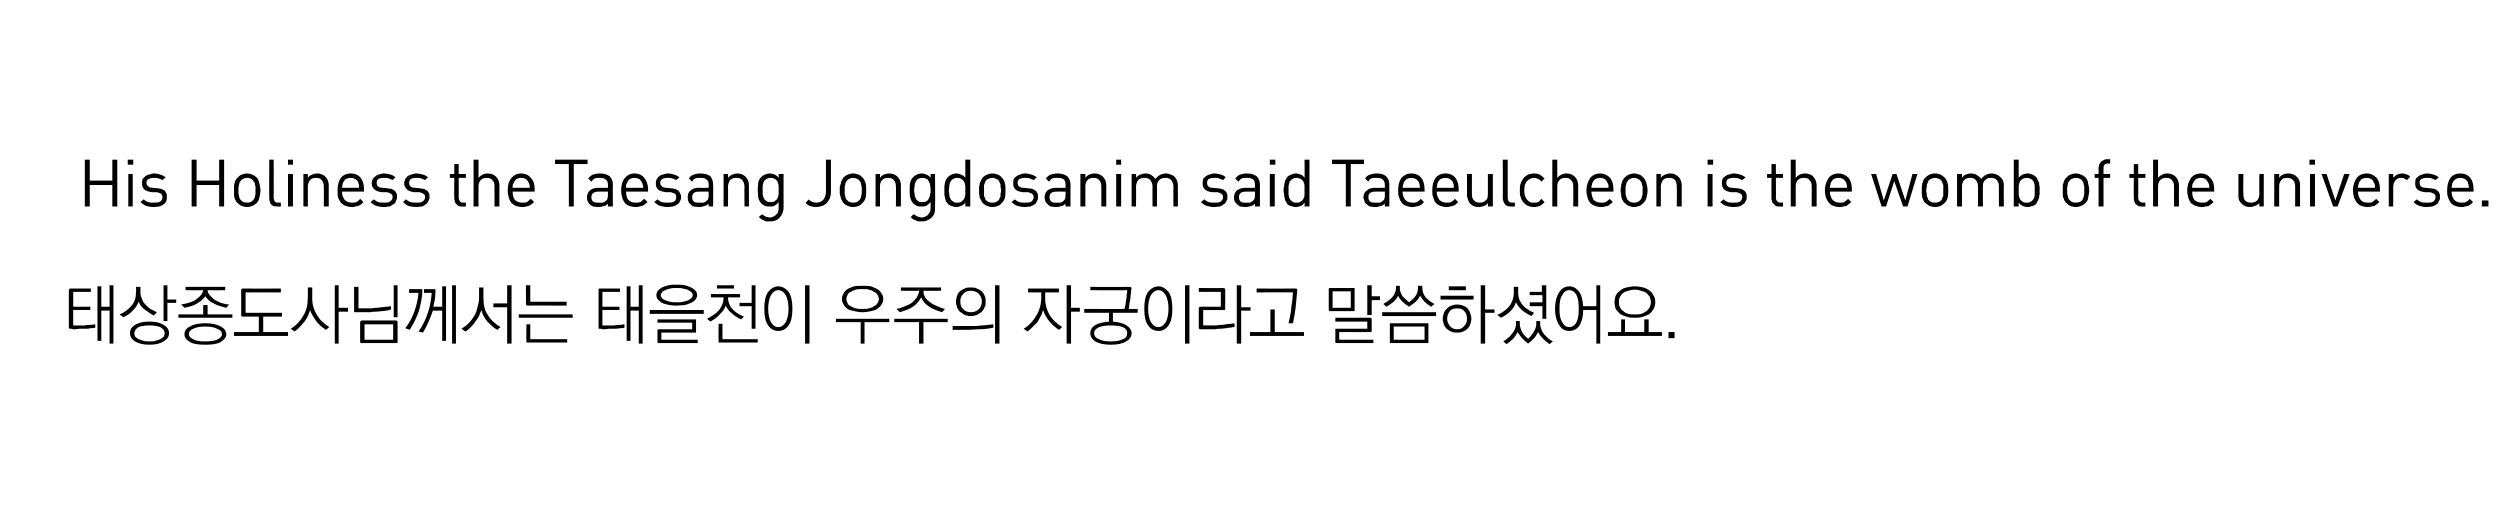 <?xml version="1.0" standalone="no"?>
<!DOCTYPE svg PUBLIC "-//W3C//DTD SVG 1.1//EN" "http://www.w3.org/Graphics/SVG/1.1/DTD/svg11.dtd">
<svg xmlns="http://www.w3.org/2000/svg" version="1.1" width="454px" height="92.8px" viewBox="0 -1 454 92.8" style="top:-1px">
  <desc>His Holiness the Taesang Jongdosanim said Taeeulcheon is the womb of the universe. 태상종도사님께서는 태을천이 우주의 자궁이라고 말씀하셨어요.</desc>
  <defs/>
  <g id="Polygon18594">
    <path d="M 12.8 51.4 C 12.77 51.4 16.5 51.4 16.5 51.4 L 16.5 52 L 13.3 52 L 13.3 54.7 L 16.4 54.7 L 16.4 55.3 L 13.3 55.3 C 13.3 55.3 13.27 58.1 13.3 58.1 C 13.3 58.1 13.4 58.1 13.5 58.1 C 13.6 58.1 13.8 58.1 14 58.1 C 14.2 58.1 14.4 58.1 14.7 58.1 C 14.9 58.1 15.2 58.1 15.4 58.1 C 15.7 58 16.1 58 16.4 58 C 16.7 58 17 57.9 17.3 57.9 C 17.3 57.9 17.3 58.5 17.3 58.5 C 17 58.6 16.8 58.6 16.4 58.6 C 16.1 58.7 15.8 58.7 15.4 58.7 C 15.1 58.7 14.8 58.7 14.5 58.7 C 14.2 58.7 13.9 58.8 13.6 58.8 C 13.4 58.8 13.2 58.8 13 58.7 C 12.9 58.7 12.8 58.7 12.8 58.7 C 12.7 58.7 12.6 58.7 12.6 58.7 C 12.6 58.7 12.5 58.6 12.5 58.5 C 12.5 58.5 12.5 51.6 12.5 51.6 C 12.5 51.6 12.6 51.5 12.6 51.5 C 12.6 51.4 12.7 51.4 12.8 51.4 Z M 17.7 51 L 18.4 51 L 18.4 54.7 L 19.9 54.7 L 19.9 50.8 L 20.6 50.8 L 20.6 61.4 L 19.9 61.4 L 19.9 55.4 L 18.4 55.4 L 18.4 60.9 L 17.7 60.9 L 17.7 51 Z M 24.7 51.1 L 25.5 51.1 C 25.5 51.1 25.53 52.06 25.5 52.1 C 25.5 52.5 25.6 52.9 25.8 53.3 C 25.9 53.7 26.1 54 26.4 54.3 C 26.7 54.6 27 54.9 27.3 55.1 C 27.7 55.3 28.1 55.5 28.5 55.7 C 28.5 55.7 27.9 56.3 27.9 56.3 C 27.4 56 26.9 55.7 26.4 55.3 C 25.8 54.9 25.4 54.4 25.2 53.8 C 24.9 54.4 24.6 55 24.1 55.4 C 23.7 55.9 23.1 56.3 22.4 56.6 C 22.4 56.6 21.7 56.1 21.7 56.1 C 22.7 55.7 23.4 55.1 23.9 54.5 C 24.5 53.8 24.7 53 24.7 52 C 24.75 52.03 24.7 51.1 24.7 51.1 Z M 29.7 50.8 L 30.4 50.8 L 30.4 53.4 L 32 53.4 L 32 54 L 30.4 54 L 30.4 57.3 L 29.7 57.3 L 29.7 50.8 Z M 27.1 57.4 C 28.3 57.4 29.1 57.6 29.7 58 C 30.4 58.4 30.7 58.9 30.7 59.5 C 30.7 60.1 30.4 60.6 29.7 61 C 29.1 61.4 28.3 61.6 27.1 61.6 C 26 61.6 25.2 61.4 24.5 61 C 23.9 60.6 23.6 60.1 23.6 59.5 C 23.6 58.9 23.9 58.4 24.5 58 C 25.2 57.6 26 57.4 27.1 57.4 Z M 27.1 58.1 C 26.8 58.1 26.4 58.1 26.1 58.2 C 25.7 58.2 25.4 58.3 25.2 58.4 C 24.9 58.5 24.8 58.7 24.6 58.9 C 24.5 59.1 24.4 59.3 24.4 59.5 C 24.4 59.8 24.5 60 24.6 60.2 C 24.8 60.3 24.9 60.5 25.2 60.6 C 25.4 60.7 25.7 60.8 26.1 60.9 C 26.4 61 26.8 61 27.1 61 C 27.5 61 27.9 61 28.2 60.9 C 28.6 60.8 28.8 60.7 29.1 60.6 C 29.3 60.5 29.5 60.3 29.7 60.2 C 29.8 60 29.9 59.8 29.9 59.5 C 29.9 59 29.6 58.7 29.1 58.4 C 28.6 58.2 27.9 58.1 27.1 58.1 Z M 33.7 51.1 L 40.9 51.1 L 40.9 51.7 C 40.9 51.7 37.71 51.73 37.7 51.7 C 37.7 52 37.8 52.3 38.1 52.6 C 38.3 52.9 38.6 53.1 38.9 53.4 C 39.3 53.6 39.7 53.8 40.1 54 C 40.6 54.1 41.1 54.3 41.6 54.3 C 41.6 54.3 41.1 54.9 41.1 54.9 C 40.3 54.7 39.5 54.5 38.8 54.1 C 38.1 53.8 37.6 53.3 37.3 52.8 C 36.9 53.3 36.4 53.8 35.8 54.1 C 35.2 54.5 34.4 54.7 33.5 54.9 C 33.5 54.9 32.9 54.3 32.9 54.3 C 34.1 54.1 35.1 53.8 35.7 53.3 C 36.4 52.8 36.8 52.3 36.9 51.7 C 36.86 51.73 33.7 51.7 33.7 51.7 L 33.7 51.1 Z M 36.9 54.4 L 37.7 54.4 L 37.7 56.1 L 42.2 56.1 L 42.2 56.7 L 32.4 56.7 L 32.4 56.1 L 36.9 56.1 L 36.9 54.4 Z M 37.3 57.7 C 38.5 57.7 39.4 57.9 40.1 58.3 C 40.7 58.6 41.1 59.1 41.1 59.7 C 41.1 60.3 40.7 60.7 40.1 61.1 C 39.4 61.5 38.5 61.6 37.3 61.6 C 36.1 61.6 35.1 61.5 34.5 61.1 C 33.8 60.7 33.5 60.3 33.5 59.7 C 33.5 59.1 33.8 58.6 34.5 58.3 C 35.1 57.9 36.1 57.7 37.3 57.7 Z M 37.3 58.3 C 36.4 58.3 35.7 58.4 35.1 58.7 C 34.6 58.9 34.3 59.2 34.3 59.7 C 34.3 59.9 34.4 60.1 34.5 60.2 C 34.7 60.4 34.9 60.5 35.1 60.6 C 35.4 60.8 35.7 60.9 36.1 60.9 C 36.4 61 36.8 61 37.3 61 C 38.1 61 38.9 60.9 39.4 60.7 C 40 60.4 40.3 60.1 40.3 59.7 C 40.3 59.2 40 58.9 39.4 58.7 C 38.9 58.4 38.1 58.3 37.3 58.3 Z M 44 51.4 C 44.04 51.42 51 51.4 51 51.4 L 51 52.1 L 44.6 52.1 L 44.6 55.8 L 51.2 55.8 L 51.2 56.5 L 47.8 56.5 L 47.8 59.3 L 52.3 59.3 L 52.3 60 L 42.5 60 L 42.5 59.3 L 47 59.3 L 47 56.5 C 47 56.5 44.04 56.48 44 56.5 C 44 56.5 43.9 56.5 43.9 56.4 C 43.8 56.4 43.8 56.3 43.8 56.3 C 43.8 56.3 43.8 51.6 43.8 51.6 C 43.8 51.6 43.8 51.5 43.9 51.5 C 43.9 51.4 44 51.4 44 51.4 Z M 55.9 51.2 L 56.7 51.2 C 56.7 51.2 56.72 53.16 56.7 53.2 C 56.7 54.3 57 55.3 57.5 56.1 C 58 57 58.7 57.7 59.8 58.4 C 59.8 58.4 59.2 58.9 59.2 58.9 C 58.5 58.5 57.9 57.9 57.4 57.3 C 57 56.7 56.6 56.1 56.3 55.3 C 56.1 56.1 55.8 56.7 55.3 57.4 C 54.8 58 54.2 58.7 53.5 59.2 C 53.5 59.2 52.8 58.7 52.8 58.7 C 53.8 58.1 54.6 57.2 55.1 56.3 C 55.7 55.3 55.9 54.2 55.9 52.9 C 55.93 52.92 55.9 51.2 55.9 51.2 Z M 60.8 50.8 L 61.5 50.8 L 61.5 54.9 L 63.2 54.9 L 63.2 55.6 L 61.5 55.6 L 61.5 61.4 L 60.8 61.4 L 60.8 50.8 Z M 64.5 55.7 C 64.4 55.7 64.4 55.7 64.3 55.6 C 64.3 55.6 64.3 55.5 64.3 55.5 C 64.3 55.46 64.3 51.1 64.3 51.1 L 65.1 51.1 L 65.1 55 C 65.1 55 67.06 54.98 67.1 55 C 67.4 55 67.7 55 68.1 54.9 C 68.5 54.9 68.8 54.9 69.2 54.8 C 69.6 54.8 69.9 54.7 70.2 54.7 C 70.6 54.7 70.8 54.6 71 54.6 C 71 54.6 71 55.2 71 55.2 C 70.8 55.3 70.6 55.3 70.3 55.4 C 70 55.4 69.7 55.5 69.4 55.5 C 69 55.5 68.7 55.6 68.3 55.6 C 68 55.6 67.6 55.6 67.3 55.7 C 67 55.7 66.7 55.7 66.4 55.7 C 66.1 55.7 65.8 55.7 65.5 55.7 C 65.2 55.7 65 55.7 64.8 55.7 C 64.6 55.7 64.5 55.7 64.5 55.7 Z M 71.5 50.8 L 72.2 50.8 L 72.2 56.6 L 71.5 56.6 L 71.5 50.8 Z M 66.2 57.9 L 66.2 60.7 L 71.4 60.7 L 71.4 57.9 L 66.2 57.9 Z M 72 61.3 C 72 61.3 65.7 61.3 65.7 61.3 C 65.6 61.3 65.5 61.3 65.5 61.3 C 65.5 61.2 65.4 61.2 65.4 61.1 C 65.4 61.1 65.4 57.5 65.4 57.5 C 65.4 57.4 65.5 57.3 65.5 57.3 C 65.5 57.3 65.6 57.2 65.7 57.2 C 65.7 57.2 72 57.2 72 57.2 C 72 57.2 72.1 57.3 72.1 57.3 C 72.2 57.3 72.2 57.4 72.2 57.5 C 72.2 57.5 72.2 61.1 72.2 61.1 C 72.2 61.2 72.2 61.2 72.1 61.3 C 72.1 61.3 72 61.3 72 61.3 Z M 78.9 51.5 C 78.9 51.5 79 51.5 79 51.6 C 79.1 51.6 79.1 51.7 79.1 51.7 C 79.1 52.2 79 52.7 79 53.2 C 78.9 53.7 78.8 54.2 78.7 54.7 C 78.74 54.72 80.3 54.7 80.3 54.7 L 80.3 51 L 81 51 L 81 60.9 L 80.3 60.9 L 80.3 55.4 C 80.3 55.4 78.56 55.44 78.6 55.4 C 78.4 56.1 78.1 56.8 77.8 57.5 C 77.5 58.1 77.2 58.8 76.8 59.4 C 76.8 59.4 76 59.2 76 59.2 C 76.8 58.1 77.3 57 77.7 55.8 C 78.1 54.7 78.3 53.4 78.4 52.2 C 78.36 52.15 77 52.2 77 52.2 L 77 51.5 C 77 51.5 78.85 51.52 78.9 51.5 Z M 76.5 51.5 C 76.6 51.5 76.6 51.5 76.7 51.6 C 76.7 51.6 76.7 51.7 76.7 51.7 C 76.7 53 76.4 54.2 76.1 55.4 C 75.7 56.6 75.1 57.8 74.4 58.9 C 74.4 58.9 73.6 58.6 73.6 58.6 C 74.3 57.7 74.8 56.8 75.2 55.7 C 75.6 54.6 75.9 53.4 76 52.2 C 75.98 52.15 74.3 52.2 74.3 52.2 L 74.3 51.5 C 74.3 51.5 76.5 51.52 76.5 51.5 Z M 82.1 61.4 L 82.1 50.8 L 82.8 50.8 L 82.8 61.4 L 82.1 61.4 Z M 87 51.2 L 87.8 51.2 C 87.8 51.2 87.76 53.16 87.8 53.2 C 87.8 54.4 88 55.4 88.6 56.2 C 89.1 57.1 89.9 57.8 90.9 58.4 C 90.9 58.4 90.3 58.9 90.3 58.9 C 89.6 58.5 89.1 58 88.5 57.4 C 88 56.8 87.6 56.1 87.4 55.3 C 87.3 55.7 87.1 56 87 56.4 C 86.8 56.7 86.6 57.1 86.3 57.4 C 86.1 57.8 85.8 58.1 85.5 58.4 C 85.2 58.7 84.9 59 84.5 59.2 C 84.5 59.2 83.8 58.7 83.8 58.7 C 84.3 58.4 84.7 58.1 85.1 57.7 C 85.5 57.3 85.8 56.9 86.1 56.4 C 86.4 55.9 86.6 55.4 86.7 54.8 C 86.9 54.2 87 53.6 87 52.9 C 86.99 52.92 87 51.2 87 51.2 Z M 92.1 50.8 L 92.9 50.8 L 92.9 61.4 L 92.1 61.4 L 92.1 54.8 L 89.6 54.8 L 89.6 54.1 L 92.1 54.1 L 92.1 50.8 Z M 95.8 54.5 C 95.7 54.5 95.6 54.5 95.6 54.4 C 95.6 54.4 95.5 54.3 95.5 54.2 C 95.55 54.24 95.5 50.8 95.5 50.8 L 96.3 50.8 L 96.3 53.8 L 102.9 53.8 L 102.9 54.5 C 102.9 54.5 95.77 54.47 95.8 54.5 Z M 94.2 56.1 L 104 56.1 L 104 56.7 L 94.2 56.7 L 94.2 56.1 Z M 95.8 61.2 C 95.7 61.2 95.6 61.2 95.6 61.2 C 95.6 61.1 95.6 61.1 95.6 61 C 95.56 60.97 95.6 57.9 95.6 57.9 L 96.3 57.9 L 96.3 60.6 L 103 60.6 L 103 61.2 C 103 61.2 95.79 61.2 95.8 61.2 Z M 108.9 51.4 C 108.89 51.4 112.6 51.4 112.6 51.4 L 112.6 52 L 109.4 52 L 109.4 54.7 L 112.5 54.7 L 112.5 55.3 L 109.4 55.3 C 109.4 55.3 109.39 58.1 109.4 58.1 C 109.4 58.1 109.5 58.1 109.6 58.1 C 109.7 58.1 109.9 58.1 110.1 58.1 C 110.3 58.1 110.6 58.1 110.8 58.1 C 111.1 58.1 111.3 58.1 111.5 58.1 C 111.9 58 112.2 58 112.5 58 C 112.9 58 113.1 57.9 113.4 57.9 C 113.4 57.9 113.4 58.5 113.4 58.5 C 113.2 58.6 112.9 58.6 112.6 58.6 C 112.2 58.7 111.9 58.7 111.5 58.7 C 111.2 58.7 110.9 58.7 110.6 58.7 C 110.3 58.7 110 58.8 109.8 58.8 C 109.5 58.8 109.3 58.8 109.2 58.7 C 109 58.7 108.9 58.7 108.9 58.7 C 108.8 58.7 108.7 58.7 108.7 58.7 C 108.7 58.7 108.7 58.6 108.7 58.5 C 108.7 58.5 108.7 51.6 108.7 51.6 C 108.7 51.6 108.7 51.5 108.7 51.5 C 108.7 51.4 108.8 51.4 108.9 51.4 Z M 113.8 51 L 114.5 51 L 114.5 54.7 L 116 54.7 L 116 50.8 L 116.7 50.8 L 116.7 61.4 L 116 61.4 L 116 55.4 L 114.5 55.4 L 114.5 60.9 L 113.8 60.9 L 113.8 51 Z M 122.9 50.7 C 123.4 50.7 123.9 50.7 124.4 50.8 C 124.8 50.9 125.2 51.1 125.5 51.2 C 125.9 51.4 126.1 51.6 126.3 51.8 C 126.5 52 126.6 52.3 126.6 52.6 C 126.6 52.9 126.5 53.1 126.3 53.4 C 126.1 53.6 125.9 53.8 125.5 54 C 125.2 54.1 124.8 54.3 124.4 54.4 C 123.9 54.4 123.4 54.5 122.9 54.5 C 121.8 54.5 120.9 54.3 120.2 54 C 119.6 53.6 119.2 53.2 119.2 52.6 C 119.2 52.3 119.3 52 119.5 51.8 C 119.6 51.6 119.9 51.4 120.2 51.2 C 120.5 51.1 120.9 50.9 121.4 50.8 C 121.8 50.7 122.3 50.7 122.9 50.7 Z M 122.9 51.3 C 122.5 51.3 122.1 51.3 121.7 51.4 C 121.4 51.5 121.1 51.5 120.8 51.7 C 120.5 51.8 120.3 51.9 120.2 52.1 C 120.1 52.2 120 52.4 120 52.6 C 120 52.8 120.1 53 120.2 53.1 C 120.3 53.3 120.5 53.4 120.8 53.5 C 121.1 53.7 121.4 53.7 121.7 53.8 C 122.1 53.9 122.5 53.9 122.9 53.9 C 123.3 53.9 123.7 53.9 124 53.8 C 124.4 53.7 124.7 53.7 125 53.5 C 125.2 53.4 125.4 53.3 125.6 53.1 C 125.7 53 125.8 52.8 125.8 52.6 C 125.8 52.4 125.7 52.2 125.6 52.1 C 125.4 51.9 125.2 51.8 125 51.7 C 124.7 51.5 124.4 51.5 124 51.4 C 123.7 51.3 123.3 51.3 122.9 51.3 Z M 118 55.3 L 127.8 55.3 L 127.8 56 L 118 56 L 118 55.3 Z M 119.6 58.8 C 119.6 58.81 125.7 58.8 125.7 58.8 L 125.7 57.6 L 119.4 57.6 L 119.4 57 C 119.4 57 126.21 56.99 126.2 57 C 126.3 57 126.4 57 126.4 57 C 126.4 57.1 126.4 57.1 126.4 57.2 C 126.4 57.2 126.4 59.2 126.4 59.2 C 126.4 59.3 126.4 59.3 126.4 59.4 C 126.4 59.4 126.3 59.4 126.2 59.4 C 126.21 59.41 120.1 59.4 120.1 59.4 L 120.1 60.7 L 126.7 60.7 L 126.7 61.3 C 126.7 61.3 119.6 61.3 119.6 61.3 C 119.5 61.3 119.5 61.3 119.4 61.2 C 119.4 61.2 119.4 61.2 119.4 61.1 C 119.4 61.1 119.4 59 119.4 59 C 119.4 59 119.4 58.9 119.4 58.9 C 119.5 58.8 119.5 58.8 119.6 58.8 Z M 130.2 50.8 L 133.3 50.8 L 133.3 51.4 L 130.2 51.4 L 130.2 50.8 Z M 129.1 52.4 L 134.4 52.4 L 134.4 53 C 134.4 53 132.16 53.03 132.2 53 C 132.2 53.8 132.5 54.5 132.9 55 C 133.4 55.6 134.1 56.1 135.1 56.5 C 135.1 56.5 134.6 57 134.6 57 C 133.9 56.7 133.3 56.3 132.9 55.9 C 132.4 55.5 132 55 131.8 54.5 C 131.6 55.1 131.2 55.6 130.7 56.1 C 130.3 56.6 129.7 57 129 57.4 C 129 57.4 128.4 56.9 128.4 56.9 C 129.3 56.4 130.1 55.9 130.6 55.3 C 131.1 54.6 131.4 53.9 131.4 53 C 131.38 53.03 129.1 53 129.1 53 L 129.1 52.4 Z M 136.5 50.8 L 137.2 50.8 L 137.2 58.7 L 136.5 58.7 L 136.5 54.6 L 134.3 54.6 L 134.3 54 L 136.5 54 L 136.5 50.8 Z M 130.7 61.2 C 130.6 61.2 130.5 61.2 130.5 61.2 C 130.5 61.1 130.5 61.1 130.5 61 C 130.46 60.97 130.5 57.8 130.5 57.8 L 131.2 57.8 L 131.2 60.6 L 137.6 60.6 L 137.6 61.2 C 137.6 61.2 130.68 61.2 130.7 61.2 Z M 141.3 51 C 142.1 51 142.7 51.4 143.2 52 C 143.7 52.7 143.9 53.7 143.9 55.1 C 143.9 56.4 143.7 57.4 143.2 58.1 C 142.7 58.8 142.1 59.1 141.3 59.1 C 140.6 59.1 140 58.8 139.5 58.1 C 139 57.4 138.8 56.4 138.8 55.1 C 138.8 53.7 139 52.7 139.5 52 C 140 51.4 140.6 51 141.3 51 Z M 141.3 51.7 C 140.8 51.7 140.4 52 140 52.6 C 139.7 53.2 139.5 54 139.5 55.1 C 139.5 56.1 139.7 56.9 140 57.5 C 140.4 58.1 140.8 58.4 141.3 58.4 C 141.9 58.4 142.3 58.1 142.7 57.5 C 143 56.9 143.2 56.1 143.2 55.1 C 143.2 54 143 53.2 142.7 52.6 C 142.3 52 141.9 51.7 141.3 51.7 Z M 146.2 50.8 L 147 50.8 L 147 61.4 L 146.2 61.4 L 146.2 50.8 Z M 156.6 50.9 C 157.2 50.9 157.7 50.9 158.2 51 C 158.6 51.2 159 51.3 159.3 51.5 C 159.7 51.7 159.9 52 160.1 52.3 C 160.3 52.6 160.4 52.9 160.4 53.3 C 160.4 53.7 160.3 54 160.1 54.3 C 159.9 54.6 159.7 54.8 159.3 55.1 C 159 55.3 158.6 55.4 158.2 55.5 C 157.7 55.6 157.2 55.7 156.6 55.7 C 156.1 55.7 155.6 55.6 155.1 55.5 C 154.6 55.4 154.2 55.3 153.9 55.1 C 153.6 54.8 153.3 54.6 153.2 54.3 C 153 54 152.9 53.7 152.9 53.3 C 152.9 52.9 153 52.6 153.2 52.3 C 153.3 52 153.6 51.7 153.9 51.5 C 154.2 51.3 154.6 51.2 155.1 51 C 155.6 50.9 156.1 50.9 156.6 50.9 Z M 156.6 51.5 C 156.2 51.5 155.8 51.5 155.4 51.6 C 155.1 51.7 154.8 51.8 154.5 52 C 154.2 52.1 154 52.3 153.9 52.6 C 153.8 52.8 153.7 53 153.7 53.3 C 153.7 53.6 153.8 53.8 153.9 54 C 154 54.3 154.2 54.5 154.5 54.6 C 154.8 54.8 155.1 54.9 155.4 55 C 155.8 55.1 156.2 55.1 156.6 55.1 C 157.1 55.1 157.5 55.1 157.8 55 C 158.2 54.9 158.5 54.8 158.7 54.6 C 159 54.5 159.2 54.3 159.4 54 C 159.5 53.8 159.6 53.6 159.6 53.3 C 159.6 53 159.5 52.8 159.4 52.6 C 159.2 52.3 159 52.1 158.7 52 C 158.5 51.8 158.2 51.7 157.8 51.6 C 157.5 51.5 157.1 51.5 156.6 51.5 Z M 151.8 56.9 L 161.5 56.9 L 161.5 57.5 L 157 57.5 L 157 61.4 L 156.3 61.4 L 156.3 57.5 L 151.8 57.5 L 151.8 56.9 Z M 163.6 51.2 L 170.9 51.2 L 170.9 51.8 C 170.9 51.8 167.66 51.83 167.7 51.8 C 167.7 52.3 167.8 52.6 168 53 C 168.2 53.3 168.5 53.6 168.9 53.9 C 169.3 54.2 169.7 54.4 170.2 54.6 C 170.6 54.8 171.1 55 171.6 55.1 C 171.6 55.1 171.1 55.7 171.1 55.7 C 170.1 55.4 169.3 55.1 168.6 54.6 C 168 54.2 167.5 53.6 167.3 53 C 166.9 53.7 166.4 54.3 165.8 54.7 C 165.2 55.1 164.4 55.4 163.4 55.7 C 163.4 55.7 162.8 55.1 162.8 55.1 C 163.4 55 163.9 54.8 164.4 54.6 C 164.9 54.4 165.3 54.2 165.7 53.9 C 166 53.6 166.3 53.3 166.5 53 C 166.7 52.6 166.9 52.2 166.9 51.8 C 166.85 51.83 163.6 51.8 163.6 51.8 L 163.6 51.2 Z M 162.4 56.9 L 172.1 56.9 L 172.1 57.5 L 167.7 57.5 L 167.7 61.4 L 166.9 61.4 L 166.9 57.5 L 162.4 57.5 L 162.4 56.9 Z M 176.3 51.2 C 176.7 51.2 177.1 51.2 177.4 51.4 C 177.7 51.5 178 51.7 178.3 51.9 C 178.5 52.1 178.7 52.4 178.8 52.7 C 179 53 179 53.4 179 53.8 C 179 54.1 179 54.5 178.8 54.8 C 178.7 55.1 178.5 55.4 178.3 55.6 C 178 55.9 177.7 56 177.4 56.2 C 177.1 56.3 176.7 56.4 176.3 56.4 C 175.9 56.4 175.5 56.3 175.2 56.2 C 174.9 56 174.6 55.8 174.3 55.6 C 174.1 55.4 173.9 55.1 173.8 54.8 C 173.7 54.5 173.6 54.1 173.6 53.8 C 173.6 53.4 173.7 53.1 173.8 52.7 C 173.9 52.4 174.1 52.1 174.3 51.9 C 174.6 51.7 174.9 51.5 175.2 51.4 C 175.5 51.2 175.9 51.2 176.3 51.2 Z M 176.3 51.8 C 175.7 51.8 175.2 52 174.9 52.4 C 174.5 52.8 174.4 53.2 174.4 53.7 C 174.4 54.3 174.5 54.8 174.9 55.1 C 175.2 55.5 175.7 55.7 176.3 55.7 C 176.9 55.7 177.4 55.5 177.8 55.1 C 178.1 54.8 178.3 54.3 178.3 53.7 C 178.3 53.2 178.1 52.8 177.8 52.4 C 177.4 52 176.9 51.8 176.3 51.8 Z M 173 58.2 C 173 58.2 176.18 58.22 176.2 58.2 C 176.4 58.2 176.7 58.2 177 58.2 C 177.3 58.2 177.7 58.2 178.1 58.1 C 178.5 58.1 178.9 58.1 179.3 58 C 179.7 58 180 57.9 180.4 57.9 C 180.4 57.9 180.4 58.5 180.4 58.5 C 179.5 58.7 178.6 58.8 177.5 58.8 C 176.5 58.9 175.4 58.9 174.2 58.9 C 174.17 58.92 173 58.9 173 58.9 L 173 58.2 Z M 180.7 50.8 L 181.5 50.8 L 181.5 61.4 L 180.7 61.4 L 180.7 50.8 Z M 186.7 51.4 L 192.3 51.4 L 192.3 52.1 L 189.8 52.1 C 189.8 52.1 189.83 53.16 189.8 53.2 C 189.8 54.3 190.1 55.3 190.6 56.2 C 191.1 57 191.9 57.8 192.9 58.4 C 192.9 58.4 192.3 58.9 192.3 58.9 C 191.7 58.5 191.1 58 190.6 57.4 C 190.1 56.8 189.7 56.1 189.4 55.3 C 189.3 55.7 189.2 56.1 189 56.4 C 188.8 56.8 188.6 57.1 188.4 57.5 C 188.1 57.8 187.8 58.1 187.5 58.4 C 187.2 58.7 186.9 59 186.6 59.2 C 186.6 59.2 185.9 58.7 185.9 58.7 C 186.9 58.1 187.7 57.2 188.2 56.3 C 188.8 55.3 189.1 54.2 189.1 52.9 C 189.06 52.92 189.1 52.1 189.1 52.1 L 186.7 52.1 L 186.7 51.4 Z M 193.7 50.8 L 194.5 50.8 L 194.5 54.9 L 196.1 54.9 L 196.1 55.6 L 194.5 55.6 L 194.5 61.4 L 193.7 61.4 L 193.7 50.8 Z M 205.2 51.1 C 205.3 51.1 205.4 51.1 205.4 51.2 C 205.4 51.2 205.5 51.3 205.5 51.3 C 205.4 51.6 205.4 51.8 205.4 52.2 C 205.3 52.5 205.3 52.8 205.3 53.1 C 205.2 53.5 205.2 53.8 205.1 54.2 C 205.1 54.5 205 54.8 205 55.1 C 204.97 55.13 206.6 55.1 206.6 55.1 L 206.6 55.8 L 202.1 55.8 C 202.1 55.8 202.12 57.44 202.1 57.4 C 203.2 57.5 204 57.7 204.6 58.1 C 205.2 58.5 205.5 59 205.5 59.5 C 205.5 60.1 205.2 60.6 204.5 61 C 203.9 61.4 203 61.6 201.7 61.6 C 200.5 61.6 199.6 61.4 198.9 61 C 198.3 60.6 198 60.1 198 59.5 C 198 59 198.2 58.5 198.8 58.1 C 199.4 57.7 200.3 57.5 201.4 57.4 C 201.36 57.44 201.4 55.8 201.4 55.8 L 196.9 55.8 L 196.9 55.1 C 196.9 55.1 204.23 55.13 204.2 55.1 C 204.3 54.9 204.3 54.6 204.4 54.3 C 204.4 54 204.5 53.7 204.5 53.4 C 204.6 53.1 204.6 52.8 204.6 52.5 C 204.7 52.2 204.7 52 204.7 51.7 C 204.7 51.74 198 51.7 198 51.7 L 198 51.1 C 198 51.1 205.23 51.11 205.2 51.1 Z M 201.7 58.1 C 200.9 58.1 200.1 58.2 199.6 58.4 C 199 58.7 198.7 59 198.7 59.5 C 198.7 60 199 60.4 199.6 60.6 C 200.1 60.9 200.9 61 201.7 61 C 202.6 61 203.3 60.9 203.9 60.6 C 204.5 60.4 204.7 60 204.7 59.5 C 204.7 59 204.5 58.7 203.9 58.4 C 203.3 58.2 202.6 58.1 201.7 58.1 Z M 210.4 51 C 211.1 51 211.7 51.4 212.2 52 C 212.7 52.7 212.9 53.7 212.9 55.1 C 212.9 56.4 212.7 57.4 212.2 58.1 C 211.7 58.8 211.1 59.1 210.4 59.1 C 209.6 59.1 209 58.8 208.5 58.1 C 208 57.4 207.8 56.4 207.8 55.1 C 207.8 53.7 208 52.7 208.5 52 C 209 51.4 209.6 51 210.4 51 Z M 210.4 51.7 C 209.8 51.7 209.4 52 209 52.6 C 208.7 53.2 208.5 54 208.5 55.1 C 208.5 56.1 208.7 56.9 209 57.5 C 209.4 58.1 209.8 58.4 210.4 58.4 C 210.9 58.4 211.3 58.1 211.7 57.5 C 212 56.9 212.2 56.1 212.2 55.1 C 212.2 54 212 53.2 211.7 52.6 C 211.3 52 210.9 51.7 210.4 51.7 Z M 215.2 50.8 L 216 50.8 L 216 61.4 L 215.2 61.4 L 215.2 50.8 Z M 222.2 51.3 C 222.3 51.3 222.4 51.4 222.4 51.4 C 222.5 51.4 222.5 51.5 222.5 51.6 C 222.5 51.6 222.5 55.1 222.5 55.1 C 222.5 55.2 222.5 55.2 222.4 55.3 C 222.4 55.3 222.3 55.3 222.2 55.3 C 222.24 55.33 218.5 55.3 218.5 55.3 L 218.5 58.1 C 218.5 58.1 220.38 58.08 220.4 58.1 C 220.7 58.1 221.1 58.1 221.5 58 C 221.9 58 222.2 58 222.6 57.9 C 222.9 57.9 223.3 57.8 223.5 57.8 C 223.8 57.8 224 57.7 224.2 57.7 C 224.2 57.7 224.2 58.4 224.2 58.4 C 224 58.4 223.8 58.4 223.5 58.5 C 223.3 58.5 223 58.5 222.7 58.6 C 222.4 58.6 222 58.7 221.7 58.7 C 221.3 58.7 221 58.7 220.6 58.8 C 220.3 58.8 220 58.8 219.7 58.8 C 219.3 58.8 219.1 58.8 218.8 58.8 C 218.6 58.8 218.4 58.8 218.2 58.8 C 218.1 58.8 218 58.8 218 58.8 C 217.9 58.8 217.8 58.8 217.8 58.7 C 217.8 58.7 217.7 58.6 217.7 58.6 C 217.7 58.6 217.7 54.9 217.7 54.9 C 217.7 54.9 217.8 54.8 217.8 54.8 C 217.8 54.7 217.9 54.7 218 54.7 C 217.97 54.7 221.7 54.7 221.7 54.7 L 221.7 52 L 217.7 52 L 217.7 51.3 C 217.7 51.3 222.24 51.34 222.2 51.3 Z M 224.6 50.8 L 225.4 50.8 L 225.4 54.8 L 227.1 54.8 L 227.1 55.4 L 225.4 55.4 L 225.4 61.4 L 224.6 61.4 L 224.6 50.8 Z M 235.3 51.4 C 235.4 51.4 235.5 51.4 235.5 51.5 C 235.5 51.5 235.6 51.6 235.6 51.6 C 235.5 52.6 235.4 53.7 235.3 54.7 C 235.2 55.7 235 56.7 234.8 57.7 C 234.8 57.7 234 57.7 234 57.7 C 234.1 57.2 234.2 56.8 234.3 56.3 C 234.4 55.8 234.5 55.3 234.5 54.8 C 234.6 54.3 234.6 53.9 234.7 53.4 C 234.7 52.9 234.8 52.5 234.8 52.1 C 234.79 52.06 228.2 52.1 228.2 52.1 L 228.2 51.4 C 228.2 51.4 235.33 51.42 235.3 51.4 Z M 230.7 55.2 L 231.5 55.2 L 231.5 59.3 L 236.8 59.3 L 236.8 60 L 227 60 L 227 59.3 L 230.7 59.3 L 230.7 55.2 Z M 242 51.9 L 242 54.9 L 245.3 54.9 L 245.3 51.9 L 242 51.9 Z M 246 55.2 C 246 55.3 246 55.4 246 55.4 C 246 55.5 245.9 55.5 245.8 55.5 C 245.8 55.5 241.5 55.5 241.5 55.5 C 241.4 55.5 241.4 55.5 241.4 55.4 C 241.3 55.4 241.3 55.3 241.3 55.2 C 241.3 55.2 241.3 51.5 241.3 51.5 C 241.3 51.4 241.3 51.4 241.4 51.3 C 241.4 51.3 241.4 51.3 241.5 51.3 C 241.5 51.3 245.8 51.3 245.8 51.3 C 245.9 51.3 246 51.3 246 51.3 C 246 51.4 246 51.4 246 51.5 C 246 51.5 246 55.2 246 55.2 Z M 248.3 50.8 L 249.1 50.8 L 249.1 52.8 L 250.6 52.8 L 250.6 53.5 L 249.1 53.5 L 249.1 56.2 L 248.3 56.2 L 248.3 50.8 Z M 248.9 56.7 C 248.9 56.7 249 56.7 249 56.8 C 249.1 56.8 249.1 56.9 249.1 57 C 249.1 57 249.1 59.1 249.1 59.1 C 249.1 59.2 249.1 59.2 249 59.3 C 249 59.3 248.9 59.3 248.9 59.3 C 248.86 59.33 243.2 59.3 243.2 59.3 L 243.2 60.7 L 249.4 60.7 L 249.4 61.3 C 249.4 61.3 242.7 61.3 242.7 61.3 C 242.6 61.3 242.5 61.3 242.5 61.2 C 242.5 61.2 242.5 61.2 242.5 61.1 C 242.5 61.1 242.5 58.9 242.5 58.9 C 242.5 58.8 242.5 58.8 242.5 58.7 C 242.5 58.7 242.6 58.7 242.7 58.7 C 242.7 58.68 248.3 58.7 248.3 58.7 L 248.3 57.4 L 242.5 57.4 L 242.5 56.7 C 242.5 56.7 248.86 56.72 248.9 56.7 Z M 253.5 50.9 L 254.2 50.9 C 254.2 50.9 254.23 51.29 254.2 51.3 C 254.2 51.8 254.4 52.3 254.7 52.8 C 255.1 53.2 255.5 53.6 255.9 53.9 C 256.4 53.5 256.8 53.1 257.1 52.7 C 257.4 52.2 257.5 51.8 257.5 51.3 C 257.55 51.29 257.5 50.9 257.5 50.9 L 258.3 50.9 C 258.3 50.9 258.27 51.29 258.3 51.3 C 258.3 51.9 258.5 52.5 258.9 53 C 259.4 53.5 259.9 53.9 260.5 54.2 C 260.5 54.2 259.9 54.7 259.9 54.7 C 259.4 54.4 259 54.1 258.7 53.8 C 258.4 53.4 258.1 53.1 257.9 52.7 C 257.7 53.1 257.4 53.5 257.1 53.8 C 256.7 54.1 256.3 54.4 255.9 54.7 C 255.4 54.4 255 54.1 254.7 53.8 C 254.3 53.4 254.1 53.1 253.9 52.7 C 253.7 53.1 253.4 53.5 253.1 53.8 C 252.7 54.1 252.3 54.4 251.8 54.7 C 251.8 54.7 251.2 54.2 251.2 54.2 C 251.9 53.8 252.5 53.4 252.9 52.9 C 253.3 52.4 253.5 51.9 253.5 51.3 C 253.53 51.29 253.5 50.9 253.5 50.9 Z M 251 55.7 L 260.8 55.7 L 260.8 56.4 L 251 56.4 L 251 55.7 Z M 253.1 58.3 L 253.1 60.7 L 258.7 60.7 L 258.7 58.3 L 253.1 58.3 Z M 259.2 61.3 C 259.2 61.3 252.6 61.3 252.6 61.3 C 252.5 61.3 252.4 61.3 252.4 61.3 C 252.4 61.2 252.4 61.2 252.4 61.1 C 252.4 61.1 252.4 57.9 252.4 57.9 C 252.4 57.8 252.4 57.8 252.4 57.7 C 252.4 57.7 252.5 57.7 252.6 57.7 C 252.6 57.7 259.2 57.7 259.2 57.7 C 259.3 57.7 259.3 57.7 259.4 57.7 C 259.4 57.8 259.4 57.8 259.4 57.9 C 259.4 57.9 259.4 61.1 259.4 61.1 C 259.4 61.2 259.4 61.2 259.4 61.3 C 259.3 61.3 259.3 61.3 259.2 61.3 Z M 263.1 51 L 266.2 51 L 266.2 51.7 L 263.1 51.7 L 263.1 51 Z M 261.6 52.7 L 267.6 52.7 L 267.6 53.4 L 261.6 53.4 L 261.6 52.7 Z M 264.6 55 C 264.1 55 263.6 55.1 263.3 55.5 C 263 55.9 262.8 56.3 262.8 56.9 C 262.8 57.4 263 57.8 263.3 58.2 C 263.6 58.6 264.1 58.8 264.6 58.8 C 265.2 58.8 265.6 58.6 265.9 58.2 C 266.3 57.8 266.4 57.4 266.4 56.9 C 266.4 56.3 266.3 55.9 265.9 55.5 C 265.6 55.1 265.2 55 264.6 55 Z M 262 56.9 C 262 56.5 262.1 56.2 262.2 55.9 C 262.3 55.5 262.5 55.3 262.8 55 C 263 54.8 263.2 54.6 263.6 54.5 C 263.9 54.4 264.2 54.3 264.6 54.3 C 265 54.3 265.4 54.4 265.7 54.5 C 266 54.6 266.3 54.8 266.5 55 C 266.7 55.3 266.9 55.5 267 55.9 C 267.1 56.2 267.2 56.5 267.2 56.9 C 267.2 57.2 267.1 57.6 267 57.9 C 266.9 58.2 266.7 58.5 266.5 58.7 C 266.3 58.9 266 59.1 265.7 59.2 C 265.4 59.4 265 59.4 264.6 59.4 C 264.2 59.4 263.9 59.4 263.5 59.2 C 263.2 59.1 263 58.9 262.7 58.7 C 262.5 58.5 262.3 58.2 262.2 57.9 C 262.1 57.6 262 57.2 262 56.9 Z M 268.9 50.8 L 269.7 50.8 L 269.7 55.2 L 271.4 55.2 L 271.4 55.8 L 269.7 55.8 L 269.7 61.4 L 268.9 61.4 L 268.9 50.8 Z M 274.9 51.1 L 275.7 51.1 C 275.7 51.1 275.69 52.18 275.7 52.2 C 275.7 52.6 275.8 53.1 275.9 53.4 C 276.1 53.8 276.3 54.1 276.5 54.4 C 276.8 54.7 277.1 55 277.5 55.2 C 277.8 55.5 278.2 55.6 278.6 55.8 C 278.6 55.8 278.1 56.4 278.1 56.4 C 277.5 56.1 277 55.8 276.5 55.4 C 276 55 275.6 54.5 275.3 53.9 C 275.1 54.6 274.7 55.1 274.2 55.6 C 273.8 56 273.2 56.4 272.6 56.7 C 272.6 56.7 271.9 56.2 271.9 56.2 C 272.8 55.8 273.5 55.3 274.1 54.6 C 274.6 53.9 274.9 53.1 274.9 52.2 C 274.91 52.15 274.9 51.1 274.9 51.1 Z M 280 50.8 L 280.8 50.8 L 280.8 56.9 L 280.1 56.9 L 280.1 54.6 L 277.8 54.6 L 277.8 53.9 L 280.1 53.9 L 280.1 52.6 L 277.8 52.6 L 277.8 52 L 280 52 L 280 50.8 Z M 275.3 57.3 L 276 57.3 C 276 57.3 276.01 57.91 276 57.9 C 276 58.4 276.2 58.8 276.4 59.3 C 276.7 59.8 277.1 60.2 277.5 60.5 C 277.9 60.2 278.2 59.8 278.5 59.3 C 278.8 58.9 279 58.3 279 57.8 C 278.96 57.82 279 57.3 279 57.3 L 279.7 57.3 C 279.7 57.3 279.69 57.88 279.7 57.9 C 279.7 58.2 279.8 58.5 279.9 58.8 C 280 59.1 280.2 59.4 280.4 59.7 C 280.7 60 280.9 60.2 281.2 60.5 C 281.5 60.7 281.8 60.9 282 61 C 282 61 281.4 61.5 281.4 61.5 C 281 61.2 280.6 60.9 280.2 60.5 C 279.9 60.2 279.6 59.8 279.3 59.3 C 279.1 59.7 278.9 60.1 278.5 60.5 C 278.2 60.8 277.9 61.1 277.5 61.4 C 277.1 61.1 276.7 60.7 276.4 60.4 C 276.1 60 275.8 59.7 275.6 59.3 C 275.4 59.7 275.1 60.2 274.8 60.5 C 274.4 60.9 274 61.2 273.6 61.5 C 273.6 61.5 273 61 273 61 C 273.3 60.8 273.5 60.7 273.8 60.4 C 274.1 60.2 274.3 60 274.5 59.7 C 274.8 59.4 274.9 59.1 275.1 58.8 C 275.2 58.5 275.3 58.2 275.3 57.9 C 275.28 57.85 275.3 57.3 275.3 57.3 Z M 285 51 C 285.7 51 286.2 51.3 286.7 51.9 C 287.2 52.5 287.4 53.4 287.5 54.6 C 287.47 54.62 289.9 54.6 289.9 54.6 L 289.9 50.8 L 290.6 50.8 L 290.6 61.4 L 289.9 61.4 L 289.9 55.3 C 289.9 55.3 287.48 55.27 287.5 55.3 C 287.5 56.6 287.2 57.5 286.8 58.2 C 286.3 58.8 285.7 59.1 285 59.1 C 284.2 59.1 283.6 58.8 283.2 58.1 C 282.7 57.4 282.4 56.4 282.4 55.1 C 282.4 53.7 282.7 52.7 283.2 52 C 283.6 51.4 284.2 51 285 51 Z M 285 51.7 C 284.4 51.7 284 52 283.7 52.6 C 283.3 53.2 283.2 54 283.2 55.1 C 283.2 56.1 283.3 56.9 283.7 57.5 C 284 58.1 284.4 58.4 285 58.4 C 285.5 58.4 286 58.1 286.3 57.5 C 286.6 56.9 286.7 56.1 286.7 55.1 C 286.7 54 286.6 53.2 286.3 52.6 C 286 52 285.5 51.7 285 51.7 Z M 296.9 51 C 297.4 51 297.9 51.1 298.4 51.2 C 298.8 51.3 299.2 51.5 299.6 51.8 C 299.9 52 300.1 52.3 300.3 52.7 C 300.5 53 300.6 53.4 300.6 53.9 C 300.6 54.3 300.5 54.7 300.3 55.1 C 300.1 55.4 299.9 55.7 299.6 56 C 299.2 56.2 298.8 56.4 298.4 56.5 C 297.9 56.7 297.4 56.7 296.9 56.7 C 296.3 56.7 295.8 56.7 295.4 56.5 C 294.9 56.4 294.5 56.2 294.2 56 C 293.9 55.7 293.6 55.4 293.4 55.1 C 293.3 54.7 293.2 54.3 293.2 53.9 C 293.2 53.4 293.3 53 293.4 52.7 C 293.6 52.3 293.9 52 294.2 51.8 C 294.5 51.5 294.9 51.3 295.4 51.2 C 295.8 51.1 296.3 51 296.9 51 Z M 296.9 51.6 C 296.4 51.6 296 51.7 295.7 51.8 C 295.3 51.9 295 52 294.8 52.2 C 294.5 52.4 294.3 52.7 294.2 52.9 C 294 53.2 294 53.5 294 53.9 C 294 54.2 294 54.5 294.2 54.8 C 294.3 55.1 294.5 55.3 294.8 55.5 C 295 55.7 295.3 55.9 295.7 56 C 296 56.1 296.4 56.1 296.9 56.1 C 297.3 56.1 297.7 56.1 298 56 C 298.4 55.9 298.7 55.7 299 55.5 C 299.2 55.3 299.4 55.1 299.6 54.8 C 299.7 54.5 299.8 54.2 299.8 53.9 C 299.8 53.5 299.7 53.2 299.6 52.9 C 299.4 52.7 299.2 52.4 299 52.2 C 298.7 52 298.4 51.9 298 51.8 C 297.7 51.7 297.3 51.6 296.9 51.6 Z M 294.4 57 L 295.1 57 L 295.1 59.3 L 298.6 59.3 L 298.6 57 L 299.4 57 L 299.4 59.3 L 301.8 59.3 L 301.8 60 L 292 60 L 292 59.3 L 294.4 59.3 L 294.4 57 Z M 304.1 60.4 L 303 60.4 L 303 59.3 L 304.1 59.3 L 304.1 60.4 Z " stroke="none" fill="#000"/>
  </g>
  <g id="Polygon18593">
    <path d="M 21.3 36.5 L 21.3 28 L 20.4 28 L 20.4 31.8 L 16.3 31.8 L 16.3 28 L 15.4 28 L 15.4 36.5 L 16.3 36.5 L 16.3 32.6 L 20.4 32.6 L 20.4 36.5 L 21.3 36.5 Z M 24.2 28.9 L 24.2 28 L 23.2 28 L 23.2 28.9 L 24.2 28.9 Z M 24.1 36.5 L 24.1 30.6 L 23.3 30.6 L 23.3 36.5 L 24.1 36.5 Z M 30.3 34.8 C 30.3 34.5 30.3 34.3 30.2 34.1 C 30.1 33.9 30 33.7 29.9 33.6 C 29.7 33.5 29.5 33.4 29.3 33.3 C 29.1 33.3 28.9 33.2 28.6 33.2 C 28.6 33.2 27.7 33.1 27.7 33.1 C 27.3 33.1 27 33 26.9 32.8 C 26.7 32.7 26.6 32.5 26.6 32.2 C 26.6 31.9 26.7 31.7 27 31.5 C 27.2 31.4 27.5 31.3 27.9 31.3 C 28.3 31.3 28.5 31.3 28.8 31.4 C 29.1 31.5 29.3 31.6 29.5 31.7 C 29.5 31.7 30.1 31.2 30.1 31.2 C 29.8 31 29.5 30.8 29.1 30.7 C 28.8 30.6 28.4 30.5 28 30.5 C 27.6 30.5 27.4 30.6 27.1 30.7 C 26.8 30.7 26.6 30.9 26.4 31 C 26.2 31.2 26.1 31.3 25.9 31.5 C 25.8 31.8 25.8 32 25.8 32.3 C 25.8 32.8 25.9 33.1 26.2 33.4 C 26.5 33.7 27 33.8 27.6 33.9 C 27.6 33.9 28.5 33.9 28.5 33.9 C 28.9 34 29.1 34.1 29.3 34.2 C 29.4 34.3 29.5 34.5 29.5 34.8 C 29.5 35.2 29.4 35.4 29.1 35.6 C 28.8 35.8 28.4 35.8 27.9 35.8 C 27.6 35.8 27.2 35.8 26.9 35.7 C 26.6 35.6 26.3 35.4 26.1 35.2 C 26.1 35.2 25.5 35.7 25.5 35.7 C 25.9 36 26.2 36.3 26.6 36.4 C 27 36.5 27.4 36.6 27.9 36.6 C 28.3 36.6 28.6 36.5 28.9 36.5 C 29.2 36.4 29.5 36.3 29.7 36.1 C 29.9 36 30.1 35.8 30.2 35.5 C 30.3 35.3 30.3 35.1 30.3 34.8 Z M 40.7 36.5 L 40.7 28 L 39.8 28 L 39.8 31.8 L 35.7 31.8 L 35.7 28 L 34.8 28 L 34.8 36.5 L 35.7 36.5 L 35.7 32.6 L 39.8 32.6 L 39.8 36.5 L 40.7 36.5 Z M 47.3 33.6 C 47.3 33.1 47.2 32.7 47.1 32.3 C 47 31.9 46.9 31.5 46.6 31.2 C 46.3 31 46.1 30.8 45.8 30.7 C 45.5 30.6 45.2 30.5 44.9 30.5 C 44.5 30.5 44.2 30.6 43.9 30.7 C 43.6 30.8 43.4 31 43.2 31.2 C 43 31.4 42.9 31.5 42.8 31.7 C 42.7 31.9 42.6 32.1 42.6 32.3 C 42.5 32.5 42.5 32.7 42.5 32.9 C 42.5 33.1 42.5 33.3 42.5 33.6 C 42.5 33.8 42.5 34 42.5 34.2 C 42.5 34.5 42.5 34.7 42.6 34.9 C 42.6 35.1 42.7 35.2 42.8 35.4 C 42.9 35.6 43 35.8 43.2 35.9 C 43.4 36.1 43.6 36.3 43.9 36.4 C 44.2 36.5 44.5 36.6 44.9 36.6 C 45.2 36.6 45.5 36.5 45.8 36.4 C 46.1 36.3 46.3 36.1 46.6 35.9 C 46.9 35.6 47 35.3 47.1 34.9 C 47.2 34.5 47.3 34 47.3 33.6 Z M 46.4 33.6 C 46.4 33.7 46.4 33.9 46.4 34.1 C 46.4 34.2 46.4 34.4 46.3 34.6 C 46.3 34.7 46.3 34.9 46.2 35 C 46.1 35.2 46 35.3 45.9 35.4 C 45.7 35.7 45.3 35.8 44.9 35.8 C 44.4 35.8 44.1 35.7 43.8 35.4 C 43.7 35.3 43.6 35.2 43.5 35 C 43.5 34.9 43.4 34.7 43.4 34.6 C 43.4 34.4 43.3 34.2 43.3 34.1 C 43.3 33.9 43.3 33.7 43.3 33.6 C 43.3 33.4 43.3 33.2 43.3 33.1 C 43.3 32.9 43.4 32.7 43.4 32.6 C 43.4 32.4 43.5 32.3 43.5 32.1 C 43.6 32 43.7 31.9 43.8 31.7 C 44.1 31.5 44.4 31.3 44.9 31.3 C 45.3 31.3 45.7 31.5 45.9 31.7 C 46 31.9 46.1 32 46.2 32.1 C 46.3 32.3 46.3 32.4 46.3 32.6 C 46.4 32.7 46.4 32.9 46.4 33.1 C 46.4 33.2 46.4 33.4 46.4 33.6 Z M 51 36.5 L 51 35.8 C 51 35.8 50.51 35.77 50.5 35.8 C 50.2 35.8 50 35.7 49.9 35.6 C 49.8 35.4 49.7 35.2 49.7 34.9 C 49.72 34.91 49.7 28 49.7 28 L 48.9 28 C 48.9 28 48.86 34.94 48.9 34.9 C 48.9 35.4 49 35.8 49.2 36.1 C 49.5 36.4 49.8 36.5 50.4 36.5 C 50.36 36.52 51 36.5 51 36.5 Z M 53.2 28.9 L 53.2 28 L 52.3 28 L 52.3 28.9 L 53.2 28.9 Z M 53.2 36.5 L 53.2 30.6 L 52.3 30.6 L 52.3 36.5 L 53.2 36.5 Z M 59.7 36.5 C 59.7 36.5 59.7 32.74 59.7 32.7 C 59.7 32 59.5 31.5 59.1 31.1 C 58.7 30.7 58.2 30.5 57.6 30.5 C 57.2 30.5 56.9 30.6 56.7 30.7 C 56.4 30.8 56.1 31 55.9 31.3 C 55.92 31.26 55.9 30.6 55.9 30.6 L 55.1 30.6 L 55.1 36.5 L 55.9 36.5 C 55.9 36.5 55.92 32.88 55.9 32.9 C 55.9 32.4 56.1 32 56.3 31.7 C 56.6 31.4 56.9 31.3 57.4 31.3 C 57.8 31.3 58.2 31.4 58.4 31.7 C 58.7 32 58.8 32.4 58.8 32.9 C 58.84 32.88 58.8 36.5 58.8 36.5 L 59.7 36.5 Z M 66.1 33.8 C 66.1 33.8 66.11 33.4 66.1 33.4 C 66.1 32.5 65.9 31.8 65.5 31.3 C 65.1 30.8 64.5 30.5 63.7 30.5 C 62.9 30.5 62.3 30.8 61.9 31.3 C 61.5 31.9 61.3 32.6 61.3 33.6 C 61.3 34.1 61.3 34.5 61.4 34.9 C 61.6 35.3 61.7 35.6 62 35.9 C 62.2 36.1 62.5 36.3 62.8 36.4 C 63.1 36.5 63.5 36.6 63.8 36.6 C 64.1 36.6 64.3 36.6 64.5 36.5 C 64.7 36.5 64.9 36.4 65.1 36.4 C 65.2 36.3 65.4 36.2 65.6 36.1 C 65.7 36 65.9 35.8 66 35.7 C 66 35.7 65.4 35.1 65.4 35.1 C 65.2 35.4 65 35.5 64.7 35.7 C 64.5 35.8 64.2 35.8 63.9 35.8 C 63.3 35.8 62.9 35.6 62.6 35.3 C 62.3 34.9 62.1 34.4 62.1 33.8 C 62.13 33.79 66.1 33.8 66.1 33.8 Z M 65.2 33.1 C 65.2 33.1 62.1 33.1 62.1 33.1 C 62.1 32.9 62.2 32.7 62.2 32.6 C 62.2 32.5 62.2 32.3 62.3 32.2 C 62.4 31.9 62.6 31.7 62.8 31.5 C 63.1 31.4 63.4 31.3 63.7 31.3 C 64 31.3 64.3 31.4 64.5 31.5 C 64.8 31.7 65 31.9 65.1 32.2 C 65.1 32.2 65.1 32.3 65.1 32.4 C 65.2 32.5 65.2 32.5 65.2 32.6 C 65.2 32.7 65.2 32.7 65.2 32.8 C 65.2 32.9 65.2 33 65.2 33.1 Z M 72.1 34.8 C 72.1 34.5 72.1 34.3 72 34.1 C 71.9 33.9 71.8 33.7 71.6 33.6 C 71.5 33.5 71.3 33.4 71.1 33.3 C 70.9 33.3 70.6 33.2 70.4 33.2 C 70.4 33.2 69.4 33.1 69.4 33.1 C 69 33.1 68.8 33 68.6 32.8 C 68.5 32.7 68.4 32.5 68.4 32.2 C 68.4 31.9 68.5 31.7 68.7 31.5 C 68.9 31.4 69.3 31.3 69.7 31.3 C 70 31.3 70.3 31.3 70.6 31.4 C 70.8 31.5 71.1 31.6 71.3 31.7 C 71.3 31.7 71.8 31.2 71.8 31.2 C 71.6 31 71.3 30.8 70.9 30.7 C 70.5 30.6 70.1 30.5 69.7 30.5 C 69.4 30.5 69.1 30.6 68.8 30.7 C 68.6 30.7 68.3 30.9 68.2 31 C 68 31.2 67.8 31.3 67.7 31.5 C 67.6 31.8 67.5 32 67.5 32.3 C 67.5 32.8 67.7 33.1 68 33.4 C 68.3 33.7 68.7 33.8 69.3 33.9 C 69.3 33.9 70.3 33.9 70.3 33.9 C 70.6 34 70.9 34.1 71 34.2 C 71.2 34.3 71.3 34.5 71.3 34.8 C 71.3 35.2 71.1 35.4 70.8 35.6 C 70.6 35.8 70.2 35.8 69.7 35.8 C 69.3 35.8 69 35.8 68.7 35.7 C 68.4 35.6 68.1 35.4 67.9 35.2 C 67.9 35.2 67.3 35.7 67.3 35.7 C 67.6 36 68 36.3 68.4 36.4 C 68.8 36.5 69.2 36.6 69.7 36.6 C 70.1 36.6 70.4 36.5 70.7 36.5 C 71 36.4 71.2 36.3 71.4 36.1 C 71.7 36 71.8 35.8 71.9 35.5 C 72 35.3 72.1 35.1 72.1 34.8 Z M 78 34.8 C 78 34.5 78 34.3 77.9 34.1 C 77.8 33.9 77.7 33.7 77.5 33.6 C 77.4 33.5 77.2 33.4 77 33.3 C 76.7 33.3 76.5 33.2 76.3 33.2 C 76.3 33.2 75.3 33.1 75.3 33.1 C 74.9 33.1 74.7 33 74.5 32.8 C 74.4 32.7 74.3 32.5 74.3 32.2 C 74.3 31.9 74.4 31.7 74.6 31.5 C 74.8 31.4 75.2 31.3 75.6 31.3 C 75.9 31.3 76.2 31.3 76.5 31.4 C 76.7 31.5 77 31.6 77.2 31.7 C 77.2 31.7 77.7 31.2 77.7 31.2 C 77.5 31 77.2 30.8 76.8 30.7 C 76.4 30.6 76 30.5 75.6 30.5 C 75.3 30.5 75 30.6 74.7 30.7 C 74.5 30.7 74.2 30.9 74 31 C 73.9 31.2 73.7 31.3 73.6 31.5 C 73.5 31.8 73.4 32 73.4 32.3 C 73.4 32.8 73.6 33.1 73.9 33.4 C 74.2 33.7 74.6 33.8 75.2 33.9 C 75.2 33.9 76.2 33.9 76.2 33.9 C 76.5 34 76.8 34.1 76.9 34.2 C 77.1 34.3 77.2 34.5 77.2 34.8 C 77.2 35.2 77 35.4 76.7 35.6 C 76.5 35.8 76.1 35.8 75.6 35.8 C 75.2 35.8 74.9 35.8 74.6 35.7 C 74.2 35.6 74 35.4 73.7 35.2 C 73.7 35.2 73.2 35.7 73.2 35.7 C 73.5 36 73.9 36.3 74.2 36.4 C 74.6 36.5 75.1 36.6 75.6 36.6 C 76 36.6 76.3 36.5 76.6 36.5 C 76.9 36.4 77.1 36.3 77.3 36.1 C 77.5 36 77.7 35.8 77.8 35.5 C 77.9 35.3 78 35.1 78 34.8 Z M 84.6 36.5 L 84.6 35.8 C 84.6 35.8 84.12 35.77 84.1 35.8 C 83.8 35.8 83.6 35.7 83.5 35.5 C 83.4 35.4 83.3 35.2 83.3 34.9 C 83.32 34.91 83.3 31.3 83.3 31.3 L 84.6 31.3 L 84.6 30.6 L 83.3 30.6 L 83.3 28.8 L 82.5 28.8 L 82.5 30.6 L 81.7 30.6 L 81.7 31.3 L 82.5 31.3 C 82.5 31.3 82.46 34.93 82.5 34.9 C 82.5 35.1 82.5 35.4 82.6 35.5 C 82.6 35.7 82.7 35.9 82.8 36 C 83 36.2 83.1 36.3 83.3 36.4 C 83.5 36.5 83.7 36.5 84 36.5 C 83.97 36.52 84.6 36.5 84.6 36.5 Z M 90.7 36.5 C 90.7 36.5 90.67 32.72 90.7 32.7 C 90.7 32.1 90.5 31.5 90.1 31.1 C 89.7 30.7 89.2 30.5 88.5 30.5 C 87.9 30.5 87.3 30.8 86.9 31.3 C 86.89 31.26 86.9 28 86.9 28 L 86 28 L 86 36.5 L 86.9 36.5 C 86.9 36.5 86.89 32.87 86.9 32.9 C 86.9 32.4 87 32 87.3 31.7 C 87.6 31.4 87.9 31.3 88.4 31.3 C 88.8 31.3 89.2 31.4 89.4 31.7 C 89.7 32 89.8 32.3 89.8 32.9 C 89.8 32.87 89.8 36.5 89.8 36.5 L 90.7 36.5 Z M 97.1 33.8 C 97.1 33.8 97.07 33.4 97.1 33.4 C 97.1 32.5 96.9 31.8 96.4 31.3 C 96 30.8 95.4 30.5 94.6 30.5 C 93.9 30.5 93.3 30.8 92.9 31.3 C 92.4 31.9 92.2 32.6 92.2 33.6 C 92.2 34.1 92.3 34.5 92.4 34.9 C 92.5 35.3 92.7 35.6 92.9 35.9 C 93.2 36.1 93.4 36.3 93.7 36.4 C 94.1 36.5 94.4 36.6 94.8 36.6 C 95.1 36.6 95.3 36.6 95.5 36.5 C 95.7 36.5 95.9 36.4 96 36.4 C 96.2 36.3 96.4 36.2 96.5 36.1 C 96.7 36 96.8 35.8 97 35.7 C 97 35.7 96.4 35.1 96.4 35.1 C 96.1 35.4 95.9 35.5 95.7 35.7 C 95.5 35.8 95.2 35.8 94.8 35.8 C 94.3 35.8 93.8 35.6 93.5 35.3 C 93.2 34.9 93.1 34.4 93.1 33.8 C 93.09 33.79 97.1 33.8 97.1 33.8 Z M 96.2 33.1 C 96.2 33.1 93.1 33.1 93.1 33.1 C 93.1 32.9 93.1 32.7 93.1 32.6 C 93.2 32.5 93.2 32.3 93.3 32.2 C 93.4 31.9 93.6 31.7 93.8 31.5 C 94.1 31.4 94.3 31.3 94.6 31.3 C 95 31.3 95.2 31.4 95.5 31.5 C 95.7 31.7 95.9 31.9 96 32.2 C 96.1 32.2 96.1 32.3 96.1 32.4 C 96.1 32.5 96.1 32.5 96.2 32.6 C 96.2 32.7 96.2 32.7 96.2 32.8 C 96.2 32.9 96.2 33 96.2 33.1 Z M 106.7 28.8 L 106.7 28 L 100.8 28 L 100.8 28.8 L 103.3 28.8 L 103.3 36.5 L 104.2 36.5 L 104.2 28.8 L 106.7 28.8 Z M 111.3 36.5 C 111.3 36.5 111.26 32.51 111.3 32.5 C 111.3 31.9 111.1 31.4 110.7 31 C 110.3 30.7 109.7 30.5 108.9 30.5 C 108.4 30.5 108 30.6 107.7 30.7 C 107.4 30.8 107.1 31.1 106.8 31.4 C 106.8 31.4 107.4 32 107.4 32 C 107.6 31.7 107.8 31.5 108 31.4 C 108.2 31.3 108.5 31.3 108.9 31.3 C 109.4 31.3 109.8 31.4 110 31.6 C 110.3 31.8 110.4 32.1 110.4 32.6 C 110.4 32.58 110.4 33.1 110.4 33.1 C 110.4 33.1 108.62 33.14 108.6 33.1 C 108 33.1 107.4 33.3 107.1 33.6 C 106.8 33.9 106.6 34.3 106.6 34.8 C 106.6 35.1 106.6 35.3 106.7 35.5 C 106.8 35.7 106.9 35.9 107 36 C 107.2 36.2 107.4 36.4 107.7 36.5 C 107.9 36.5 108.3 36.6 108.7 36.6 C 109.1 36.6 109.4 36.5 109.7 36.4 C 109.9 36.4 110.2 36.2 110.4 36 C 110.4 35.95 110.4 36.5 110.4 36.5 L 111.3 36.5 Z M 110.4 34.4 C 110.4 34.9 110.3 35.3 110.1 35.4 C 109.9 35.6 109.7 35.7 109.5 35.8 C 109.3 35.8 109 35.8 108.8 35.8 C 108.3 35.8 108 35.8 107.7 35.6 C 107.5 35.4 107.4 35.2 107.4 34.8 C 107.4 34.1 107.9 33.8 108.7 33.8 C 108.74 33.79 110.4 33.8 110.4 33.8 C 110.4 33.8 110.4 34.43 110.4 34.4 Z M 117.7 33.8 C 117.7 33.8 117.66 33.4 117.7 33.4 C 117.7 32.5 117.4 31.8 117 31.3 C 116.6 30.8 116 30.5 115.2 30.5 C 114.5 30.5 113.9 30.8 113.5 31.3 C 113 31.9 112.8 32.6 112.8 33.6 C 112.8 34.1 112.9 34.5 113 34.9 C 113.1 35.3 113.3 35.6 113.5 35.9 C 113.7 36.1 114 36.3 114.3 36.4 C 114.6 36.5 115 36.6 115.4 36.6 C 115.6 36.6 115.9 36.6 116.1 36.5 C 116.3 36.5 116.5 36.4 116.6 36.4 C 116.8 36.3 117 36.2 117.1 36.1 C 117.3 36 117.4 35.8 117.6 35.7 C 117.6 35.7 117 35.1 117 35.1 C 116.7 35.4 116.5 35.5 116.3 35.7 C 116 35.8 115.8 35.8 115.4 35.8 C 114.8 35.8 114.4 35.6 114.1 35.3 C 113.8 34.9 113.7 34.4 113.7 33.8 C 113.68 33.79 117.7 33.8 117.7 33.8 Z M 116.8 33.1 C 116.8 33.1 113.7 33.1 113.7 33.1 C 113.7 32.9 113.7 32.7 113.7 32.6 C 113.7 32.5 113.8 32.3 113.9 32.2 C 114 31.9 114.1 31.7 114.4 31.5 C 114.6 31.4 114.9 31.3 115.2 31.3 C 115.5 31.3 115.8 31.4 116.1 31.5 C 116.3 31.7 116.5 31.9 116.6 32.2 C 116.6 32.2 116.7 32.3 116.7 32.4 C 116.7 32.5 116.7 32.5 116.7 32.6 C 116.8 32.7 116.8 32.7 116.8 32.8 C 116.8 32.9 116.8 33 116.8 33.1 Z M 123.7 34.8 C 123.7 34.5 123.6 34.3 123.5 34.1 C 123.4 33.9 123.3 33.7 123.2 33.6 C 123 33.5 122.8 33.4 122.6 33.3 C 122.4 33.3 122.2 33.2 121.9 33.2 C 121.9 33.2 121 33.1 121 33.1 C 120.6 33.1 120.3 33 120.2 32.8 C 120 32.7 119.9 32.5 119.9 32.2 C 119.9 31.9 120 31.7 120.3 31.5 C 120.5 31.4 120.8 31.3 121.3 31.3 C 121.6 31.3 121.8 31.3 122.1 31.4 C 122.4 31.5 122.6 31.6 122.8 31.7 C 122.8 31.7 123.4 31.2 123.4 31.2 C 123.1 31 122.8 30.8 122.4 30.7 C 122.1 30.6 121.7 30.5 121.3 30.5 C 121 30.5 120.7 30.6 120.4 30.7 C 120.1 30.7 119.9 30.9 119.7 31 C 119.5 31.2 119.4 31.3 119.3 31.5 C 119.1 31.8 119.1 32 119.1 32.3 C 119.1 32.8 119.2 33.1 119.5 33.4 C 119.8 33.7 120.3 33.8 120.9 33.9 C 120.9 33.9 121.8 33.9 121.8 33.9 C 122.2 34 122.4 34.1 122.6 34.2 C 122.7 34.3 122.8 34.5 122.8 34.8 C 122.8 35.2 122.7 35.4 122.4 35.6 C 122.1 35.8 121.7 35.8 121.2 35.8 C 120.9 35.8 120.5 35.8 120.2 35.7 C 119.9 35.6 119.6 35.4 119.4 35.2 C 119.4 35.2 118.8 35.7 118.8 35.7 C 119.2 36 119.5 36.3 119.9 36.4 C 120.3 36.5 120.8 36.6 121.3 36.6 C 121.6 36.6 121.9 36.5 122.2 36.5 C 122.5 36.4 122.8 36.3 123 36.1 C 123.2 36 123.4 35.8 123.5 35.5 C 123.6 35.3 123.7 35.1 123.7 34.8 Z M 129.5 36.5 C 129.5 36.5 129.54 32.51 129.5 32.5 C 129.5 31.9 129.3 31.4 129 31 C 128.6 30.7 128 30.5 127.2 30.5 C 126.7 30.5 126.3 30.6 126 30.7 C 125.6 30.8 125.3 31.1 125.1 31.4 C 125.1 31.4 125.7 32 125.7 32 C 125.8 31.7 126 31.5 126.3 31.4 C 126.5 31.3 126.8 31.3 127.2 31.3 C 127.7 31.3 128.1 31.4 128.3 31.6 C 128.6 31.8 128.7 32.1 128.7 32.6 C 128.67 32.58 128.7 33.1 128.7 33.1 C 128.7 33.1 126.9 33.14 126.9 33.1 C 126.2 33.1 125.7 33.3 125.4 33.6 C 125 33.9 124.9 34.3 124.9 34.8 C 124.9 35.1 124.9 35.3 125 35.5 C 125 35.7 125.2 35.9 125.3 36 C 125.5 36.2 125.7 36.4 126 36.5 C 126.2 36.5 126.6 36.6 127 36.6 C 127.4 36.6 127.7 36.5 127.9 36.4 C 128.2 36.4 128.4 36.2 128.7 36 C 128.67 35.95 128.7 36.5 128.7 36.5 L 129.5 36.5 Z M 128.7 34.4 C 128.7 34.9 128.6 35.3 128.4 35.4 C 128.2 35.6 128 35.7 127.8 35.8 C 127.5 35.8 127.3 35.8 127.1 35.8 C 126.6 35.8 126.2 35.8 126 35.6 C 125.8 35.4 125.7 35.2 125.7 34.8 C 125.7 34.1 126.1 33.8 127 33.8 C 127.02 33.79 128.7 33.8 128.7 33.8 C 128.7 33.8 128.67 34.43 128.7 34.4 Z M 136 36.5 C 136 36.5 136.02 32.74 136 32.7 C 136 32 135.8 31.5 135.4 31.1 C 135 30.7 134.5 30.5 133.9 30.5 C 133.6 30.5 133.3 30.6 133 30.7 C 132.7 30.8 132.5 31 132.2 31.3 C 132.24 31.26 132.2 30.6 132.2 30.6 L 131.4 30.6 L 131.4 36.5 L 132.2 36.5 C 132.2 36.5 132.24 32.88 132.2 32.9 C 132.2 32.4 132.4 32 132.6 31.7 C 132.9 31.4 133.3 31.3 133.7 31.3 C 134.2 31.3 134.5 31.4 134.8 31.7 C 135 32 135.2 32.4 135.2 32.9 C 135.16 32.88 135.2 36.5 135.2 36.5 L 136 36.5 Z M 142.3 36.7 C 142.28 36.7 142.3 30.6 142.3 30.6 L 141.4 30.6 C 141.4 30.6 141.42 31.31 141.4 31.3 C 141.2 31 140.9 30.8 140.7 30.7 C 140.4 30.6 140.1 30.5 139.8 30.5 C 139.5 30.5 139.2 30.6 138.9 30.7 C 138.7 30.8 138.5 30.9 138.3 31.1 C 138 31.4 137.8 31.7 137.7 32.1 C 137.7 32.6 137.6 33 137.6 33.5 C 137.6 34 137.7 34.5 137.7 34.9 C 137.8 35.3 138 35.7 138.3 36 C 138.5 36.1 138.7 36.3 138.9 36.4 C 139.2 36.5 139.5 36.5 139.8 36.5 C 140.1 36.5 140.4 36.5 140.6 36.4 C 140.9 36.2 141.2 36 141.4 35.7 C 141.4 35.7 141.4 36.7 141.4 36.7 C 141.4 36.9 141.4 37.2 141.3 37.4 C 141.3 37.6 141.2 37.8 141 37.9 C 140.9 38.1 140.7 38.2 140.5 38.3 C 140.3 38.4 140.1 38.5 139.8 38.5 C 139.6 38.5 139.5 38.4 139.3 38.4 C 139.2 38.4 139.1 38.4 139 38.3 C 138.9 38.3 138.8 38.2 138.7 38.1 C 138.6 38.1 138.5 38 138.4 37.9 C 138.4 37.9 137.8 38.4 137.8 38.4 C 138 38.6 138.1 38.7 138.3 38.8 C 138.4 38.9 138.6 39 138.7 39 C 138.9 39.1 139 39.2 139.2 39.2 C 139.4 39.2 139.6 39.2 139.8 39.2 C 140.2 39.2 140.5 39.2 140.9 39 C 141.2 38.9 141.4 38.7 141.6 38.5 C 141.8 38.3 142 38 142.1 37.7 C 142.2 37.4 142.3 37.1 142.3 36.7 Z M 141.4 33.5 C 141.4 33.8 141.4 34.1 141.4 34.3 C 141.3 34.6 141.3 34.8 141.2 35 C 141.1 35.2 140.9 35.4 140.7 35.5 C 140.5 35.7 140.3 35.7 139.9 35.7 C 139.6 35.7 139.4 35.7 139.2 35.5 C 139 35.4 138.8 35.2 138.7 35 C 138.6 34.8 138.6 34.6 138.5 34.3 C 138.5 34.1 138.5 33.8 138.5 33.5 C 138.5 33.2 138.5 33 138.5 32.7 C 138.6 32.4 138.6 32.2 138.7 32 C 138.8 31.8 139 31.6 139.2 31.5 C 139.4 31.4 139.6 31.3 139.9 31.3 C 140.3 31.3 140.5 31.4 140.7 31.5 C 140.9 31.6 141.1 31.8 141.2 32 C 141.3 32.2 141.3 32.4 141.4 32.7 C 141.4 33 141.4 33.2 141.4 33.5 Z M 150.9 33.9 C 150.88 33.92 150.9 28 150.9 28 L 150 28 C 150 28 149.97 33.8 150 33.8 C 150 34.4 149.8 34.9 149.5 35.3 C 149.2 35.6 148.8 35.8 148.2 35.8 C 147.9 35.8 147.6 35.7 147.4 35.6 C 147.2 35.5 147 35.4 146.9 35.2 C 146.9 35.2 146.3 35.8 146.3 35.8 C 146.5 36.1 146.8 36.3 147.1 36.4 C 147.4 36.5 147.8 36.6 148.2 36.6 C 148.6 36.6 149 36.5 149.3 36.4 C 149.6 36.3 149.9 36.1 150.1 35.9 C 150.4 35.6 150.5 35.4 150.7 35 C 150.8 34.7 150.9 34.3 150.9 33.9 Z M 157.3 33.6 C 157.3 33.1 157.3 32.7 157.2 32.3 C 157.1 31.9 156.9 31.5 156.6 31.2 C 156.4 31 156.2 30.8 155.9 30.7 C 155.6 30.6 155.3 30.5 154.9 30.5 C 154.6 30.5 154.2 30.6 154 30.7 C 153.7 30.8 153.4 31 153.2 31.2 C 153.1 31.4 153 31.5 152.9 31.7 C 152.8 31.9 152.7 32.1 152.7 32.3 C 152.6 32.5 152.6 32.7 152.5 32.9 C 152.5 33.1 152.5 33.3 152.5 33.6 C 152.5 33.8 152.5 34 152.5 34.2 C 152.6 34.5 152.6 34.7 152.7 34.9 C 152.7 35.1 152.8 35.2 152.9 35.4 C 153 35.6 153.1 35.8 153.2 35.9 C 153.4 36.1 153.7 36.3 154 36.4 C 154.2 36.5 154.6 36.6 154.9 36.6 C 155.3 36.6 155.6 36.5 155.9 36.4 C 156.2 36.3 156.4 36.1 156.6 35.9 C 156.9 35.6 157.1 35.3 157.2 34.9 C 157.3 34.5 157.3 34 157.3 33.6 Z M 156.5 33.6 C 156.5 33.7 156.5 33.9 156.5 34.1 C 156.5 34.2 156.4 34.4 156.4 34.6 C 156.4 34.7 156.3 34.9 156.3 35 C 156.2 35.2 156.1 35.3 156 35.4 C 155.7 35.7 155.4 35.8 154.9 35.8 C 154.5 35.8 154.1 35.7 153.9 35.4 C 153.7 35.3 153.7 35.2 153.6 35 C 153.5 34.9 153.5 34.7 153.5 34.6 C 153.4 34.4 153.4 34.2 153.4 34.1 C 153.4 33.9 153.4 33.7 153.4 33.6 C 153.4 33.4 153.4 33.2 153.4 33.1 C 153.4 32.9 153.4 32.7 153.5 32.6 C 153.5 32.4 153.5 32.3 153.6 32.1 C 153.7 32 153.7 31.9 153.9 31.7 C 154.1 31.5 154.5 31.3 154.9 31.3 C 155.4 31.3 155.7 31.5 156 31.7 C 156.1 31.9 156.2 32 156.3 32.1 C 156.3 32.3 156.4 32.4 156.4 32.6 C 156.4 32.7 156.5 32.9 156.5 33.1 C 156.5 33.2 156.5 33.4 156.5 33.6 Z M 163.6 36.5 C 163.6 36.5 163.6 32.74 163.6 32.7 C 163.6 32 163.4 31.5 163 31.1 C 162.6 30.7 162.1 30.5 161.5 30.5 C 161.1 30.5 160.8 30.6 160.5 30.7 C 160.3 30.8 160 31 159.8 31.3 C 159.82 31.26 159.8 30.6 159.8 30.6 L 159 30.6 L 159 36.5 L 159.8 36.5 C 159.8 36.5 159.82 32.88 159.8 32.9 C 159.8 32.4 159.9 32 160.2 31.7 C 160.5 31.4 160.8 31.3 161.3 31.3 C 161.7 31.3 162.1 31.4 162.3 31.7 C 162.6 32 162.7 32.4 162.7 32.9 C 162.73 32.88 162.7 36.5 162.7 36.5 L 163.6 36.5 Z M 169.8 36.7 C 169.85 36.7 169.8 30.6 169.8 30.6 L 169 30.6 C 169 30.6 169 31.31 169 31.3 C 168.8 31 168.5 30.8 168.2 30.7 C 168 30.6 167.7 30.5 167.3 30.5 C 167 30.5 166.8 30.6 166.5 30.7 C 166.3 30.8 166.1 30.9 165.9 31.1 C 165.6 31.4 165.4 31.7 165.3 32.1 C 165.2 32.6 165.2 33 165.2 33.5 C 165.2 34 165.2 34.5 165.3 34.9 C 165.4 35.3 165.6 35.7 165.9 36 C 166.1 36.1 166.3 36.3 166.5 36.4 C 166.7 36.5 167 36.5 167.3 36.5 C 167.6 36.5 167.9 36.5 168.2 36.4 C 168.5 36.2 168.7 36 169 35.7 C 169 35.7 169 36.7 169 36.7 C 169 36.9 169 37.2 168.9 37.4 C 168.8 37.6 168.7 37.8 168.6 37.9 C 168.5 38.1 168.3 38.2 168.1 38.3 C 167.9 38.4 167.7 38.5 167.4 38.5 C 167.2 38.5 167 38.4 166.9 38.4 C 166.8 38.4 166.7 38.4 166.6 38.3 C 166.5 38.3 166.4 38.2 166.3 38.1 C 166.2 38.1 166.1 38 165.9 37.9 C 165.9 37.9 165.4 38.4 165.4 38.4 C 165.5 38.6 165.7 38.7 165.8 38.8 C 166 38.9 166.1 39 166.3 39 C 166.4 39.1 166.6 39.2 166.8 39.2 C 167 39.2 167.2 39.2 167.4 39.2 C 167.8 39.2 168.1 39.2 168.4 39 C 168.7 38.9 169 38.7 169.2 38.5 C 169.4 38.3 169.6 38 169.7 37.7 C 169.8 37.4 169.8 37.1 169.8 36.7 Z M 169 33.5 C 169 33.8 169 34.1 168.9 34.3 C 168.9 34.6 168.8 34.8 168.7 35 C 168.6 35.2 168.5 35.4 168.3 35.5 C 168.1 35.7 167.8 35.7 167.5 35.7 C 167.2 35.7 166.9 35.7 166.7 35.5 C 166.5 35.4 166.4 35.2 166.3 35 C 166.2 34.8 166.1 34.6 166.1 34.3 C 166.1 34.1 166 33.8 166 33.5 C 166 33.2 166.1 33 166.1 32.7 C 166.1 32.4 166.2 32.2 166.3 32 C 166.4 31.8 166.5 31.6 166.7 31.5 C 166.9 31.4 167.2 31.3 167.5 31.3 C 167.8 31.3 168.1 31.4 168.3 31.5 C 168.5 31.6 168.6 31.8 168.7 32 C 168.8 32.2 168.9 32.4 168.9 32.7 C 169 33 169 33.2 169 33.5 Z M 176.2 36.5 L 176.2 28 L 175.3 28 C 175.3 28 175.31 31.3 175.3 31.3 C 175.1 31 174.8 30.8 174.5 30.7 C 174.3 30.6 174 30.5 173.6 30.5 C 173.3 30.5 173.1 30.6 172.8 30.7 C 172.6 30.8 172.4 30.9 172.2 31.1 C 172.1 31.2 171.9 31.4 171.8 31.6 C 171.7 31.8 171.7 32 171.6 32.2 C 171.6 32.4 171.5 32.6 171.5 32.9 C 171.5 33.1 171.5 33.3 171.5 33.6 C 171.5 33.8 171.5 34 171.5 34.3 C 171.5 34.5 171.6 34.7 171.6 34.9 C 171.7 35.2 171.7 35.4 171.8 35.6 C 171.9 35.7 172.1 35.9 172.2 36.1 C 172.4 36.2 172.6 36.4 172.8 36.4 C 173.1 36.5 173.3 36.6 173.6 36.6 C 174 36.6 174.3 36.5 174.5 36.4 C 174.8 36.3 175.1 36.1 175.3 35.8 C 175.31 35.81 175.3 36.5 175.3 36.5 L 176.2 36.5 Z M 175.3 33.6 C 175.3 33.9 175.3 34.1 175.3 34.4 C 175.2 34.7 175.2 34.9 175.1 35.1 C 174.9 35.3 174.8 35.5 174.6 35.6 C 174.4 35.8 174.2 35.8 173.8 35.8 C 173.5 35.8 173.3 35.8 173.1 35.6 C 172.9 35.5 172.7 35.3 172.6 35.1 C 172.5 34.9 172.4 34.7 172.4 34.4 C 172.4 34.1 172.3 33.9 172.3 33.6 C 172.3 33.3 172.4 33 172.4 32.7 C 172.4 32.5 172.5 32.2 172.6 32 C 172.7 31.8 172.9 31.6 173.1 31.5 C 173.3 31.4 173.5 31.3 173.8 31.3 C 174.2 31.3 174.4 31.4 174.6 31.5 C 174.8 31.6 174.9 31.8 175.1 32 C 175.2 32.2 175.2 32.5 175.3 32.7 C 175.3 33 175.3 33.3 175.3 33.6 Z M 182.6 33.6 C 182.6 33.1 182.6 32.7 182.5 32.3 C 182.4 31.9 182.2 31.5 181.9 31.2 C 181.7 31 181.5 30.8 181.2 30.7 C 180.9 30.6 180.6 30.5 180.2 30.5 C 179.9 30.5 179.5 30.6 179.3 30.7 C 179 30.8 178.7 31 178.5 31.2 C 178.4 31.4 178.2 31.5 178.2 31.7 C 178.1 31.9 178 32.1 177.9 32.3 C 177.9 32.5 177.9 32.7 177.8 32.9 C 177.8 33.1 177.8 33.3 177.8 33.6 C 177.8 33.8 177.8 34 177.8 34.2 C 177.9 34.5 177.9 34.7 177.9 34.9 C 178 35.1 178.1 35.2 178.2 35.4 C 178.2 35.6 178.4 35.8 178.5 35.9 C 178.7 36.1 179 36.3 179.3 36.4 C 179.5 36.5 179.9 36.6 180.2 36.6 C 180.6 36.6 180.9 36.5 181.2 36.4 C 181.5 36.3 181.7 36.1 181.9 35.9 C 182.2 35.6 182.4 35.3 182.5 34.9 C 182.6 34.5 182.6 34 182.6 33.6 Z M 181.8 33.6 C 181.8 33.7 181.8 33.9 181.7 34.1 C 181.7 34.2 181.7 34.4 181.7 34.6 C 181.7 34.7 181.6 34.9 181.5 35 C 181.5 35.2 181.4 35.3 181.3 35.4 C 181 35.7 180.6 35.8 180.2 35.8 C 179.8 35.8 179.4 35.7 179.1 35.4 C 179 35.3 178.9 35.2 178.9 35 C 178.8 34.9 178.8 34.7 178.7 34.6 C 178.7 34.4 178.7 34.2 178.7 34.1 C 178.7 33.9 178.7 33.7 178.7 33.6 C 178.7 33.4 178.7 33.2 178.7 33.1 C 178.7 32.9 178.7 32.7 178.7 32.6 C 178.8 32.4 178.8 32.3 178.9 32.1 C 178.9 32 179 31.9 179.1 31.7 C 179.4 31.5 179.8 31.3 180.2 31.3 C 180.6 31.3 181 31.5 181.3 31.7 C 181.4 31.9 181.5 32 181.5 32.1 C 181.6 32.3 181.7 32.4 181.7 32.6 C 181.7 32.7 181.7 32.9 181.7 33.1 C 181.8 33.2 181.8 33.4 181.8 33.6 Z M 188.5 34.8 C 188.5 34.5 188.5 34.3 188.4 34.1 C 188.3 33.9 188.2 33.7 188 33.6 C 187.9 33.5 187.7 33.4 187.5 33.3 C 187.3 33.3 187 33.2 186.8 33.2 C 186.8 33.2 185.8 33.1 185.8 33.1 C 185.5 33.1 185.2 33 185 32.8 C 184.9 32.7 184.8 32.5 184.8 32.2 C 184.8 31.9 184.9 31.7 185.1 31.5 C 185.4 31.4 185.7 31.3 186.1 31.3 C 186.4 31.3 186.7 31.3 187 31.4 C 187.2 31.5 187.5 31.6 187.7 31.7 C 187.7 31.7 188.3 31.2 188.3 31.2 C 188 31 187.7 30.8 187.3 30.7 C 186.9 30.6 186.6 30.5 186.1 30.5 C 185.8 30.5 185.5 30.6 185.3 30.7 C 185 30.7 184.8 30.9 184.6 31 C 184.4 31.2 184.2 31.3 184.1 31.5 C 184 31.8 184 32 184 32.3 C 184 32.8 184.1 33.1 184.4 33.4 C 184.7 33.7 185.1 33.8 185.7 33.9 C 185.7 33.9 186.7 33.9 186.7 33.9 C 187 34 187.3 34.1 187.4 34.2 C 187.6 34.3 187.7 34.5 187.7 34.8 C 187.7 35.2 187.5 35.4 187.3 35.6 C 187 35.8 186.6 35.8 186.1 35.8 C 185.7 35.8 185.4 35.8 185.1 35.7 C 184.8 35.6 184.5 35.4 184.3 35.2 C 184.3 35.2 183.7 35.7 183.7 35.7 C 184 36 184.4 36.3 184.8 36.4 C 185.2 36.5 185.6 36.6 186.1 36.6 C 186.5 36.6 186.8 36.5 187.1 36.5 C 187.4 36.4 187.6 36.3 187.9 36.1 C 188.1 36 188.2 35.8 188.3 35.5 C 188.5 35.3 188.5 35.1 188.5 34.8 Z M 194.4 36.5 C 194.4 36.5 194.4 32.51 194.4 32.5 C 194.4 31.9 194.2 31.4 193.8 31 C 193.4 30.7 192.8 30.5 192 30.5 C 191.6 30.5 191.2 30.6 190.8 30.7 C 190.5 30.8 190.2 31.1 189.9 31.4 C 189.9 31.4 190.5 32 190.5 32 C 190.7 31.7 190.9 31.5 191.1 31.4 C 191.3 31.3 191.6 31.3 192 31.3 C 192.6 31.3 193 31.4 193.2 31.6 C 193.4 31.8 193.5 32.1 193.5 32.6 C 193.53 32.58 193.5 33.1 193.5 33.1 C 193.5 33.1 191.76 33.14 191.8 33.1 C 191.1 33.1 190.6 33.3 190.2 33.6 C 189.9 33.9 189.7 34.3 189.7 34.8 C 189.7 35.1 189.8 35.3 189.8 35.5 C 189.9 35.7 190 35.9 190.2 36 C 190.3 36.2 190.6 36.4 190.8 36.5 C 191.1 36.5 191.4 36.6 191.8 36.6 C 192.2 36.6 192.5 36.5 192.8 36.4 C 193 36.4 193.3 36.2 193.5 36 C 193.53 35.95 193.5 36.5 193.5 36.5 L 194.4 36.5 Z M 193.5 34.4 C 193.5 34.9 193.4 35.3 193.2 35.4 C 193.1 35.6 192.8 35.7 192.6 35.8 C 192.4 35.8 192.2 35.8 191.9 35.8 C 191.4 35.8 191.1 35.8 190.9 35.6 C 190.7 35.4 190.6 35.2 190.6 34.8 C 190.6 34.1 191 33.8 191.9 33.8 C 191.88 33.79 193.5 33.8 193.5 33.8 C 193.5 33.8 193.53 34.43 193.5 34.4 Z M 200.9 36.5 C 200.9 36.5 200.89 32.74 200.9 32.7 C 200.9 32 200.7 31.5 200.3 31.1 C 199.9 30.7 199.4 30.5 198.8 30.5 C 198.4 30.5 198.1 30.6 197.8 30.7 C 197.6 30.8 197.3 31 197.1 31.3 C 197.11 31.26 197.1 30.6 197.1 30.6 L 196.2 30.6 L 196.2 36.5 L 197.1 36.5 C 197.1 36.5 197.11 32.88 197.1 32.9 C 197.1 32.4 197.2 32 197.5 31.7 C 197.8 31.4 198.1 31.3 198.6 31.3 C 199 31.3 199.4 31.4 199.6 31.7 C 199.9 32 200 32.4 200 32.9 C 200.02 32.88 200 36.5 200 36.5 L 200.9 36.5 Z M 203.6 28.9 L 203.6 28 L 202.7 28 L 202.7 28.9 L 203.6 28.9 Z M 203.6 36.5 L 203.6 30.6 L 202.7 30.6 L 202.7 36.5 L 203.6 36.5 Z M 213.9 36.5 C 213.9 36.5 213.92 32.74 213.9 32.7 C 213.9 32 213.7 31.5 213.3 31.1 C 213.1 30.9 212.9 30.8 212.6 30.7 C 212.4 30.6 212.1 30.5 211.8 30.5 C 210.9 30.5 210.3 30.9 209.8 31.5 C 209.6 31.2 209.4 31 209.1 30.8 C 208.8 30.6 208.4 30.5 208 30.5 C 207.7 30.5 207.4 30.6 207.1 30.7 C 206.8 30.8 206.5 31 206.3 31.3 C 206.34 31.26 206.3 30.6 206.3 30.6 L 205.5 30.6 L 205.5 36.5 L 206.3 36.5 C 206.3 36.5 206.34 32.88 206.3 32.9 C 206.3 32.4 206.5 32 206.7 31.7 C 207 31.4 207.4 31.3 207.8 31.3 C 208.3 31.3 208.6 31.4 208.9 31.7 C 209.1 32 209.3 32.4 209.3 32.9 C 209.27 32.88 209.3 36.5 209.3 36.5 L 210.1 36.5 C 210.1 36.5 210.13 32.78 210.1 32.8 C 210.1 32.3 210.3 31.9 210.5 31.7 C 210.8 31.4 211.2 31.3 211.6 31.3 C 212.1 31.3 212.4 31.4 212.7 31.7 C 212.9 32 213.1 32.4 213.1 32.9 C 213.06 32.88 213.1 36.5 213.1 36.5 L 213.9 36.5 Z M 222.9 34.8 C 222.9 34.5 222.9 34.3 222.8 34.1 C 222.7 33.9 222.6 33.7 222.4 33.6 C 222.3 33.5 222.1 33.4 221.9 33.3 C 221.7 33.3 221.4 33.2 221.2 33.2 C 221.2 33.2 220.2 33.1 220.2 33.1 C 219.8 33.1 219.6 33 219.4 32.8 C 219.3 32.7 219.2 32.5 219.2 32.2 C 219.2 31.9 219.3 31.7 219.5 31.5 C 219.7 31.4 220.1 31.3 220.5 31.3 C 220.8 31.3 221.1 31.3 221.4 31.4 C 221.6 31.5 221.9 31.6 222.1 31.7 C 222.1 31.7 222.6 31.2 222.6 31.2 C 222.4 31 222.1 30.8 221.7 30.7 C 221.3 30.6 220.9 30.5 220.5 30.5 C 220.2 30.5 219.9 30.6 219.7 30.7 C 219.4 30.7 219.2 30.9 219 31 C 218.8 31.2 218.6 31.3 218.5 31.5 C 218.4 31.8 218.4 32 218.4 32.3 C 218.4 32.8 218.5 33.1 218.8 33.4 C 219.1 33.7 219.5 33.8 220.1 33.9 C 220.1 33.9 221.1 33.9 221.1 33.9 C 221.4 34 221.7 34.1 221.8 34.2 C 222 34.3 222.1 34.5 222.1 34.8 C 222.1 35.2 221.9 35.4 221.7 35.6 C 221.4 35.8 221 35.8 220.5 35.8 C 220.1 35.8 219.8 35.8 219.5 35.7 C 219.2 35.6 218.9 35.4 218.7 35.2 C 218.7 35.2 218.1 35.7 218.1 35.7 C 218.4 36 218.8 36.3 219.2 36.4 C 219.6 36.5 220 36.6 220.5 36.6 C 220.9 36.6 221.2 36.5 221.5 36.5 C 221.8 36.4 222 36.3 222.2 36.1 C 222.5 36 222.6 35.8 222.7 35.5 C 222.9 35.3 222.9 35.1 222.9 34.8 Z M 228.8 36.5 C 228.8 36.5 228.79 32.51 228.8 32.5 C 228.8 31.9 228.6 31.4 228.2 31 C 227.8 30.7 227.2 30.5 226.4 30.5 C 225.9 30.5 225.5 30.6 225.2 30.7 C 224.9 30.8 224.6 31.1 224.3 31.4 C 224.3 31.4 224.9 32 224.9 32 C 225.1 31.7 225.3 31.5 225.5 31.4 C 225.7 31.3 226 31.3 226.4 31.3 C 227 31.3 227.3 31.4 227.6 31.6 C 227.8 31.8 227.9 32.1 227.9 32.6 C 227.93 32.58 227.9 33.1 227.9 33.1 C 227.9 33.1 226.15 33.14 226.2 33.1 C 225.5 33.1 225 33.3 224.6 33.6 C 224.3 33.9 224.1 34.3 224.1 34.8 C 224.1 35.1 224.1 35.3 224.2 35.5 C 224.3 35.7 224.4 35.9 224.6 36 C 224.7 36.2 225 36.4 225.2 36.5 C 225.5 36.5 225.8 36.6 226.2 36.6 C 226.6 36.6 226.9 36.5 227.2 36.4 C 227.4 36.4 227.7 36.2 227.9 36 C 227.93 35.95 227.9 36.5 227.9 36.5 L 228.8 36.5 Z M 227.9 34.4 C 227.9 34.9 227.8 35.3 227.6 35.4 C 227.4 35.6 227.2 35.7 227 35.8 C 226.8 35.8 226.6 35.8 226.3 35.8 C 225.8 35.8 225.5 35.8 225.3 35.6 C 225.1 35.4 225 35.2 225 34.8 C 225 34.1 225.4 33.8 226.3 33.8 C 226.27 33.79 227.9 33.8 227.9 33.8 C 227.9 33.8 227.93 34.43 227.9 34.4 Z M 231.6 28.9 L 231.6 28 L 230.6 28 L 230.6 28.9 L 231.6 28.9 Z M 231.5 36.5 L 231.5 30.6 L 230.6 30.6 L 230.6 36.5 L 231.5 36.5 Z M 237.8 36.5 L 237.8 28 L 236.9 28 C 236.9 28 236.95 31.3 236.9 31.3 C 236.7 31 236.5 30.8 236.2 30.7 C 235.9 30.6 235.6 30.5 235.3 30.5 C 235 30.5 234.7 30.6 234.5 30.7 C 234.2 30.8 234 30.9 233.8 31.1 C 233.7 31.2 233.6 31.4 233.5 31.6 C 233.4 31.8 233.3 32 233.3 32.2 C 233.2 32.4 233.2 32.6 233.2 32.9 C 233.1 33.1 233.1 33.3 233.1 33.6 C 233.1 33.8 233.1 34 233.2 34.3 C 233.2 34.5 233.2 34.7 233.3 34.9 C 233.3 35.2 233.4 35.4 233.5 35.6 C 233.6 35.7 233.7 35.9 233.8 36.1 C 234 36.2 234.2 36.4 234.4 36.4 C 234.7 36.5 235 36.6 235.3 36.6 C 235.6 36.6 235.9 36.5 236.2 36.4 C 236.5 36.3 236.7 36.1 236.9 35.8 C 236.95 35.81 236.9 36.5 236.9 36.5 L 237.8 36.5 Z M 236.9 33.6 C 236.9 33.9 236.9 34.1 236.9 34.4 C 236.9 34.7 236.8 34.9 236.7 35.1 C 236.6 35.3 236.4 35.5 236.2 35.6 C 236 35.8 235.8 35.8 235.5 35.8 C 235.1 35.8 234.9 35.8 234.7 35.6 C 234.5 35.5 234.4 35.3 234.2 35.1 C 234.1 34.9 234.1 34.7 234 34.4 C 234 34.1 234 33.9 234 33.6 C 234 33.3 234 33 234 32.7 C 234.1 32.5 234.1 32.2 234.2 32 C 234.4 31.8 234.5 31.6 234.7 31.5 C 234.9 31.4 235.1 31.3 235.5 31.3 C 235.8 31.3 236 31.4 236.2 31.5 C 236.4 31.6 236.6 31.8 236.7 32 C 236.8 32.2 236.9 32.5 236.9 32.7 C 236.9 33 236.9 33.3 236.9 33.6 Z M 247.7 28.8 L 247.7 28 L 241.9 28 L 241.9 28.8 L 244.4 28.8 L 244.4 36.5 L 245.3 36.5 L 245.3 28.8 L 247.7 28.8 Z M 252.3 36.5 C 252.3 36.5 252.32 32.51 252.3 32.5 C 252.3 31.9 252.1 31.4 251.7 31 C 251.4 30.7 250.8 30.5 250 30.5 C 249.5 30.5 249.1 30.6 248.8 30.7 C 248.4 30.8 248.1 31.1 247.9 31.4 C 247.9 31.4 248.5 32 248.5 32 C 248.6 31.7 248.8 31.5 249 31.4 C 249.3 31.3 249.6 31.3 249.9 31.3 C 250.5 31.3 250.9 31.4 251.1 31.6 C 251.3 31.8 251.5 32.1 251.5 32.6 C 251.46 32.58 251.5 33.1 251.5 33.1 C 251.5 33.1 249.68 33.14 249.7 33.1 C 249 33.1 248.5 33.3 248.2 33.6 C 247.8 33.9 247.6 34.3 247.6 34.8 C 247.6 35.1 247.7 35.3 247.8 35.5 C 247.8 35.7 247.9 35.9 248.1 36 C 248.3 36.2 248.5 36.4 248.8 36.5 C 249 36.5 249.3 36.6 249.8 36.6 C 250.1 36.6 250.5 36.5 250.7 36.4 C 251 36.4 251.2 36.2 251.5 36 C 251.46 35.95 251.5 36.5 251.5 36.5 L 252.3 36.5 Z M 251.5 34.4 C 251.5 34.9 251.4 35.3 251.2 35.4 C 251 35.6 250.8 35.7 250.6 35.8 C 250.3 35.8 250.1 35.8 249.8 35.8 C 249.4 35.8 249 35.8 248.8 35.6 C 248.6 35.4 248.5 35.2 248.5 34.8 C 248.5 34.1 248.9 33.8 249.8 33.8 C 249.8 33.79 251.5 33.8 251.5 33.8 C 251.5 33.8 251.46 34.43 251.5 34.4 Z M 258.7 33.8 C 258.7 33.8 258.73 33.4 258.7 33.4 C 258.7 32.5 258.5 31.8 258.1 31.3 C 257.7 30.8 257.1 30.5 256.3 30.5 C 255.5 30.5 255 30.8 254.5 31.3 C 254.1 31.9 253.9 32.6 253.9 33.6 C 253.9 34.1 253.9 34.5 254.1 34.9 C 254.2 35.3 254.4 35.6 254.6 35.9 C 254.8 36.1 255.1 36.3 255.4 36.4 C 255.7 36.5 256.1 36.6 256.5 36.6 C 256.7 36.6 256.9 36.6 257.1 36.5 C 257.3 36.5 257.5 36.4 257.7 36.4 C 257.9 36.3 258 36.2 258.2 36.1 C 258.3 36 258.5 35.8 258.6 35.7 C 258.6 35.7 258 35.1 258 35.1 C 257.8 35.4 257.6 35.5 257.3 35.7 C 257.1 35.8 256.8 35.8 256.5 35.8 C 255.9 35.8 255.5 35.6 255.2 35.3 C 254.9 34.9 254.7 34.4 254.7 33.8 C 254.74 33.79 258.7 33.8 258.7 33.8 Z M 257.9 33.1 C 257.9 33.1 254.7 33.1 254.7 33.1 C 254.7 32.9 254.8 32.7 254.8 32.6 C 254.8 32.5 254.9 32.3 254.9 32.2 C 255 31.9 255.2 31.7 255.5 31.5 C 255.7 31.4 256 31.3 256.3 31.3 C 256.6 31.3 256.9 31.4 257.1 31.5 C 257.4 31.7 257.6 31.9 257.7 32.2 C 257.7 32.2 257.7 32.3 257.8 32.4 C 257.8 32.5 257.8 32.5 257.8 32.6 C 257.8 32.7 257.8 32.7 257.8 32.8 C 257.8 32.9 257.9 33 257.9 33.1 Z M 264.9 33.8 C 264.9 33.8 264.91 33.4 264.9 33.4 C 264.9 32.5 264.7 31.8 264.3 31.3 C 263.9 30.8 263.3 30.5 262.5 30.5 C 261.7 30.5 261.1 30.8 260.7 31.3 C 260.3 31.9 260.1 32.6 260.1 33.6 C 260.1 34.1 260.1 34.5 260.3 34.9 C 260.4 35.3 260.5 35.6 260.8 35.9 C 261 36.1 261.3 36.3 261.6 36.4 C 261.9 36.5 262.3 36.6 262.6 36.6 C 262.9 36.6 263.1 36.6 263.3 36.5 C 263.5 36.5 263.7 36.4 263.9 36.4 C 264 36.3 264.2 36.2 264.4 36.1 C 264.5 36 264.7 35.8 264.8 35.7 C 264.8 35.7 264.2 35.1 264.2 35.1 C 264 35.4 263.8 35.5 263.5 35.7 C 263.3 35.8 263 35.8 262.7 35.8 C 262.1 35.8 261.7 35.6 261.4 35.3 C 261.1 34.9 260.9 34.4 260.9 33.8 C 260.93 33.79 264.9 33.8 264.9 33.8 Z M 264 33.1 C 264 33.1 260.9 33.1 260.9 33.1 C 260.9 32.9 261 32.7 261 32.6 C 261 32.5 261 32.3 261.1 32.2 C 261.2 31.9 261.4 31.7 261.6 31.5 C 261.9 31.4 262.2 31.3 262.5 31.3 C 262.8 31.3 263.1 31.4 263.3 31.5 C 263.6 31.7 263.8 31.9 263.9 32.2 C 263.9 32.2 263.9 32.3 263.9 32.4 C 264 32.5 264 32.5 264 32.6 C 264 32.7 264 32.7 264 32.8 C 264 32.9 264 33 264 33.1 Z M 271.1 36.5 L 271.1 30.6 L 270.2 30.6 C 270.2 30.6 270.2 34.25 270.2 34.2 C 270.2 34.8 270.1 35.2 269.8 35.4 C 269.5 35.7 269.2 35.8 268.7 35.8 C 268.3 35.8 267.9 35.7 267.7 35.4 C 267.4 35.2 267.3 34.8 267.3 34.2 C 267.29 34.25 267.3 30.6 267.3 30.6 L 266.4 30.6 C 266.4 30.6 266.43 34.38 266.4 34.4 C 266.4 34.7 266.5 35 266.6 35.3 C 266.7 35.6 266.8 35.8 267 36 C 267.4 36.4 267.9 36.6 268.5 36.6 C 268.9 36.6 269.2 36.5 269.5 36.4 C 269.8 36.3 270 36.1 270.2 35.9 C 270.21 35.86 270.2 36.5 270.2 36.5 L 271.1 36.5 Z M 275.1 36.5 L 275.1 35.8 C 275.1 35.8 274.6 35.77 274.6 35.8 C 274.3 35.8 274.1 35.7 274 35.6 C 273.9 35.4 273.8 35.2 273.8 34.9 C 273.8 34.91 273.8 28 273.8 28 L 272.9 28 C 272.9 28 272.94 34.94 272.9 34.9 C 272.9 35.4 273.1 35.8 273.3 36.1 C 273.5 36.4 273.9 36.5 274.4 36.5 C 274.44 36.52 275.1 36.5 275.1 36.5 Z M 280.5 35.7 C 280.5 35.7 279.9 35.1 279.9 35.1 C 279.7 35.4 279.5 35.6 279.3 35.7 C 279.1 35.8 278.9 35.8 278.6 35.8 C 278.3 35.8 278 35.8 277.8 35.7 C 277.6 35.5 277.4 35.4 277.2 35.1 C 277.1 35 277 34.7 276.9 34.5 C 276.9 34.3 276.8 33.9 276.8 33.6 C 276.8 33.2 276.9 32.9 276.9 32.6 C 277 32.4 277.1 32.2 277.2 32 C 277.4 31.8 277.6 31.6 277.8 31.5 C 278 31.4 278.3 31.3 278.6 31.3 C 278.9 31.3 279.1 31.4 279.3 31.5 C 279.5 31.5 279.7 31.7 279.9 32 C 279.9 32 280.5 31.4 280.5 31.4 C 280.2 31.1 279.9 30.9 279.6 30.7 C 279.3 30.6 279 30.5 278.6 30.5 C 278.2 30.5 277.9 30.6 277.5 30.7 C 277.2 30.9 277 31 276.7 31.3 C 276.5 31.6 276.3 31.9 276.2 32.2 C 276 32.6 276 33.1 276 33.6 C 276 34.1 276 34.5 276.2 34.9 C 276.3 35.3 276.5 35.6 276.7 35.8 C 277 36.1 277.2 36.3 277.5 36.4 C 277.9 36.5 278.2 36.6 278.6 36.6 C 279 36.6 279.3 36.5 279.6 36.4 C 279.9 36.3 280.2 36 280.5 35.7 Z M 286.6 36.5 C 286.6 36.5 286.58 32.72 286.6 32.7 C 286.6 32.1 286.4 31.5 286 31.1 C 285.6 30.7 285.1 30.5 284.5 30.5 C 283.8 30.5 283.2 30.8 282.8 31.3 C 282.8 31.26 282.8 28 282.8 28 L 281.9 28 L 281.9 36.5 L 282.8 36.5 C 282.8 36.5 282.8 32.87 282.8 32.9 C 282.8 32.4 282.9 32 283.2 31.7 C 283.5 31.4 283.8 31.3 284.3 31.3 C 284.7 31.3 285.1 31.4 285.3 31.7 C 285.6 32 285.7 32.3 285.7 32.9 C 285.72 32.87 285.7 36.5 285.7 36.5 L 286.6 36.5 Z M 293 33.8 C 293 33.8 292.99 33.4 293 33.4 C 293 32.5 292.8 31.8 292.4 31.3 C 291.9 30.8 291.3 30.5 290.6 30.5 C 289.8 30.5 289.2 30.8 288.8 31.3 C 288.4 31.9 288.1 32.6 288.1 33.6 C 288.1 34.1 288.2 34.5 288.3 34.9 C 288.4 35.3 288.6 35.6 288.8 35.9 C 289.1 36.1 289.3 36.3 289.7 36.4 C 290 36.5 290.3 36.6 290.7 36.6 C 291 36.6 291.2 36.6 291.4 36.5 C 291.6 36.5 291.8 36.4 292 36.4 C 292.1 36.3 292.3 36.2 292.4 36.1 C 292.6 36 292.7 35.8 292.9 35.7 C 292.9 35.7 292.3 35.1 292.3 35.1 C 292.1 35.4 291.8 35.5 291.6 35.7 C 291.4 35.8 291.1 35.8 290.7 35.8 C 290.2 35.8 289.7 35.6 289.4 35.3 C 289.2 34.9 289 34.4 289 33.8 C 289 33.79 293 33.8 293 33.8 Z M 292.1 33.1 C 292.1 33.1 289 33.1 289 33.1 C 289 32.9 289 32.7 289.1 32.6 C 289.1 32.5 289.1 32.3 289.2 32.2 C 289.3 31.9 289.5 31.7 289.7 31.5 C 290 31.4 290.3 31.3 290.6 31.3 C 290.9 31.3 291.2 31.4 291.4 31.5 C 291.7 31.7 291.8 31.9 291.9 32.2 C 292 32.2 292 32.3 292 32.4 C 292 32.5 292.1 32.5 292.1 32.6 C 292.1 32.7 292.1 32.7 292.1 32.8 C 292.1 32.9 292.1 33 292.1 33.1 Z M 299.2 33.6 C 299.2 33.1 299.1 32.7 299 32.3 C 298.9 31.9 298.7 31.5 298.4 31.2 C 298.2 31 298 30.8 297.7 30.7 C 297.4 30.6 297.1 30.5 296.7 30.5 C 296.4 30.5 296.1 30.6 295.8 30.7 C 295.5 30.8 295.3 31 295.1 31.2 C 294.9 31.4 294.8 31.5 294.7 31.7 C 294.6 31.9 294.5 32.1 294.5 32.3 C 294.4 32.5 294.4 32.7 294.4 32.9 C 294.3 33.1 294.3 33.3 294.3 33.6 C 294.3 33.8 294.3 34 294.4 34.2 C 294.4 34.5 294.4 34.7 294.5 34.9 C 294.5 35.1 294.6 35.2 294.7 35.4 C 294.8 35.6 294.9 35.8 295.1 35.9 C 295.3 36.1 295.5 36.3 295.8 36.4 C 296.1 36.5 296.4 36.6 296.7 36.6 C 297.1 36.6 297.4 36.5 297.7 36.4 C 298 36.3 298.2 36.1 298.4 35.9 C 298.7 35.6 298.9 35.3 299 34.9 C 299.1 34.5 299.2 34 299.2 33.6 Z M 298.3 33.6 C 298.3 33.7 298.3 33.9 298.3 34.1 C 298.3 34.2 298.3 34.4 298.2 34.6 C 298.2 34.7 298.1 34.9 298.1 35 C 298 35.2 297.9 35.3 297.8 35.4 C 297.5 35.7 297.2 35.8 296.7 35.8 C 296.3 35.8 296 35.7 295.7 35.4 C 295.6 35.3 295.5 35.2 295.4 35 C 295.4 34.9 295.3 34.7 295.3 34.6 C 295.2 34.4 295.2 34.2 295.2 34.1 C 295.2 33.9 295.2 33.7 295.2 33.6 C 295.2 33.4 295.2 33.2 295.2 33.1 C 295.2 32.9 295.2 32.7 295.3 32.6 C 295.3 32.4 295.4 32.3 295.4 32.1 C 295.5 32 295.6 31.9 295.7 31.7 C 296 31.5 296.3 31.3 296.7 31.3 C 297.2 31.3 297.5 31.5 297.8 31.7 C 297.9 31.9 298 32 298.1 32.1 C 298.1 32.3 298.2 32.4 298.2 32.6 C 298.3 32.7 298.3 32.9 298.3 33.1 C 298.3 33.2 298.3 33.4 298.3 33.6 Z M 305.4 36.5 C 305.4 36.5 305.41 32.74 305.4 32.7 C 305.4 32 305.2 31.5 304.8 31.1 C 304.4 30.7 303.9 30.5 303.3 30.5 C 303 30.5 302.6 30.6 302.4 30.7 C 302.1 30.8 301.8 31 301.6 31.3 C 301.63 31.26 301.6 30.6 301.6 30.6 L 300.8 30.6 L 300.8 36.5 L 301.6 36.5 C 301.6 36.5 301.63 32.88 301.6 32.9 C 301.6 32.4 301.8 32 302 31.7 C 302.3 31.4 302.6 31.3 303.1 31.3 C 303.5 31.3 303.9 31.4 304.2 31.7 C 304.4 32 304.5 32.4 304.5 32.9 C 304.55 32.88 304.5 36.5 304.5 36.5 L 305.4 36.5 Z M 311.1 28.9 L 311.1 28 L 310.1 28 L 310.1 28.9 L 311.1 28.9 Z M 311 36.5 L 311 30.6 L 310.1 30.6 L 310.1 36.5 L 311 36.5 Z M 317.2 34.8 C 317.2 34.5 317.2 34.3 317.1 34.1 C 317 33.9 316.9 33.7 316.7 33.6 C 316.6 33.5 316.4 33.4 316.2 33.3 C 316 33.3 315.7 33.2 315.5 33.2 C 315.5 33.2 314.5 33.1 314.5 33.1 C 314.2 33.1 313.9 33 313.7 32.8 C 313.6 32.7 313.5 32.5 313.5 32.2 C 313.5 31.9 313.6 31.7 313.8 31.5 C 314.1 31.4 314.4 31.3 314.8 31.3 C 315.1 31.3 315.4 31.3 315.7 31.4 C 315.9 31.5 316.2 31.6 316.4 31.7 C 316.4 31.7 317 31.2 317 31.2 C 316.7 31 316.4 30.8 316 30.7 C 315.6 30.6 315.3 30.5 314.8 30.5 C 314.5 30.5 314.2 30.6 314 30.7 C 313.7 30.7 313.5 30.9 313.3 31 C 313.1 31.2 312.9 31.3 312.8 31.5 C 312.7 31.8 312.7 32 312.7 32.3 C 312.7 32.8 312.8 33.1 313.1 33.4 C 313.4 33.7 313.8 33.8 314.4 33.9 C 314.4 33.9 315.4 33.9 315.4 33.9 C 315.7 34 316 34.1 316.1 34.2 C 316.3 34.3 316.4 34.5 316.4 34.8 C 316.4 35.2 316.2 35.4 316 35.6 C 315.7 35.8 315.3 35.8 314.8 35.8 C 314.4 35.8 314.1 35.8 313.8 35.7 C 313.5 35.6 313.2 35.4 313 35.2 C 313 35.2 312.4 35.7 312.4 35.7 C 312.7 36 313.1 36.3 313.5 36.4 C 313.9 36.5 314.3 36.6 314.8 36.6 C 315.2 36.6 315.5 36.5 315.8 36.5 C 316.1 36.4 316.3 36.3 316.5 36.1 C 316.8 36 316.9 35.8 317 35.5 C 317.2 35.3 317.2 35.1 317.2 34.8 Z M 323.8 36.5 L 323.8 35.8 C 323.8 35.8 323.35 35.77 323.3 35.8 C 323.1 35.8 322.9 35.7 322.7 35.5 C 322.6 35.4 322.5 35.2 322.5 34.9 C 322.54 34.91 322.5 31.3 322.5 31.3 L 323.8 31.3 L 323.8 30.6 L 322.5 30.6 L 322.5 28.8 L 321.7 28.8 L 321.7 30.6 L 320.9 30.6 L 320.9 31.3 L 321.7 31.3 C 321.7 31.3 321.68 34.93 321.7 34.9 C 321.7 35.1 321.7 35.4 321.8 35.5 C 321.8 35.7 321.9 35.9 322.1 36 C 322.2 36.2 322.3 36.3 322.5 36.4 C 322.7 36.5 322.9 36.5 323.2 36.5 C 323.19 36.52 323.8 36.5 323.8 36.5 Z M 329.9 36.5 C 329.9 36.5 329.89 32.72 329.9 32.7 C 329.9 32.1 329.7 31.5 329.3 31.1 C 329 30.7 328.4 30.5 327.8 30.5 C 327.1 30.5 326.5 30.8 326.1 31.3 C 326.11 31.26 326.1 28 326.1 28 L 325.2 28 L 325.2 36.5 L 326.1 36.5 C 326.1 36.5 326.11 32.87 326.1 32.9 C 326.1 32.4 326.2 32 326.5 31.7 C 326.8 31.4 327.1 31.3 327.6 31.3 C 328 31.3 328.4 31.4 328.6 31.7 C 328.9 32 329 32.3 329 32.9 C 329.02 32.87 329 36.5 329 36.5 L 329.9 36.5 Z M 336.3 33.8 C 336.3 33.8 336.29 33.4 336.3 33.4 C 336.3 32.5 336.1 31.8 335.7 31.3 C 335.2 30.8 334.6 30.5 333.9 30.5 C 333.1 30.5 332.5 30.8 332.1 31.3 C 331.7 31.9 331.4 32.6 331.4 33.6 C 331.4 34.1 331.5 34.5 331.6 34.9 C 331.8 35.3 331.9 35.6 332.2 35.9 C 332.4 36.1 332.6 36.3 333 36.4 C 333.3 36.5 333.6 36.6 334 36.6 C 334.3 36.6 334.5 36.6 334.7 36.5 C 334.9 36.5 335.1 36.4 335.3 36.4 C 335.4 36.3 335.6 36.2 335.7 36.1 C 335.9 36 336 35.8 336.2 35.7 C 336.2 35.7 335.6 35.1 335.6 35.1 C 335.4 35.4 335.1 35.5 334.9 35.7 C 334.7 35.8 334.4 35.8 334.1 35.8 C 333.5 35.8 333.1 35.6 332.8 35.3 C 332.5 34.9 332.3 34.4 332.3 33.8 C 332.31 33.79 336.3 33.8 336.3 33.8 Z M 335.4 33.1 C 335.4 33.1 332.3 33.1 332.3 33.1 C 332.3 32.9 332.3 32.7 332.4 32.6 C 332.4 32.5 332.4 32.3 332.5 32.2 C 332.6 31.9 332.8 31.7 333 31.5 C 333.3 31.4 333.6 31.3 333.9 31.3 C 334.2 31.3 334.5 31.4 334.7 31.5 C 335 31.7 335.1 31.9 335.3 32.2 C 335.3 32.2 335.3 32.3 335.3 32.4 C 335.3 32.5 335.4 32.5 335.4 32.6 C 335.4 32.7 335.4 32.7 335.4 32.8 C 335.4 32.9 335.4 33 335.4 33.1 Z M 348.2 30.6 L 347.3 30.6 L 346 35.4 L 344.4 30.6 L 343.7 30.6 L 342.1 35.4 L 340.7 30.6 L 339.8 30.6 L 341.7 36.5 L 342.5 36.5 L 344 31.9 L 345.6 36.5 L 346.4 36.5 L 348.2 30.6 Z M 353.8 33.6 C 353.8 33.1 353.8 32.7 353.7 32.3 C 353.6 31.9 353.4 31.5 353.1 31.2 C 352.9 31 352.6 30.8 352.4 30.7 C 352.1 30.6 351.8 30.5 351.4 30.5 C 351 30.5 350.7 30.6 350.4 30.7 C 350.2 30.8 349.9 31 349.7 31.2 C 349.5 31.4 349.4 31.5 349.3 31.7 C 349.2 31.9 349.2 32.1 349.1 32.3 C 349.1 32.5 349 32.7 349 32.9 C 349 33.1 349 33.3 349 33.6 C 349 33.8 349 34 349 34.2 C 349 34.5 349.1 34.7 349.1 34.9 C 349.2 35.1 349.2 35.2 349.3 35.4 C 349.4 35.6 349.5 35.8 349.7 35.9 C 349.9 36.1 350.2 36.3 350.4 36.4 C 350.7 36.5 351 36.6 351.4 36.6 C 351.8 36.6 352.1 36.5 352.4 36.4 C 352.6 36.3 352.9 36.1 353.1 35.9 C 353.4 35.6 353.6 35.3 353.7 34.9 C 353.8 34.5 353.8 34 353.8 33.6 Z M 352.9 33.6 C 352.9 33.7 352.9 33.9 352.9 34.1 C 352.9 34.2 352.9 34.4 352.9 34.6 C 352.8 34.7 352.8 34.9 352.7 35 C 352.7 35.2 352.6 35.3 352.5 35.4 C 352.2 35.7 351.8 35.8 351.4 35.8 C 351 35.8 350.6 35.7 350.3 35.4 C 350.2 35.3 350.1 35.2 350.1 35 C 350 34.9 350 34.7 349.9 34.6 C 349.9 34.4 349.9 34.2 349.9 34.1 C 349.8 33.9 349.8 33.7 349.8 33.6 C 349.8 33.4 349.8 33.2 349.9 33.1 C 349.9 32.9 349.9 32.7 349.9 32.6 C 350 32.4 350 32.3 350.1 32.1 C 350.1 32 350.2 31.9 350.3 31.7 C 350.6 31.5 351 31.3 351.4 31.3 C 351.8 31.3 352.2 31.5 352.5 31.7 C 352.6 31.9 352.7 32 352.7 32.1 C 352.8 32.3 352.8 32.4 352.9 32.6 C 352.9 32.7 352.9 32.9 352.9 33.1 C 352.9 33.2 352.9 33.4 352.9 33.6 Z M 363.9 36.5 C 363.9 36.5 363.86 32.74 363.9 32.7 C 363.9 32 363.7 31.5 363.2 31.1 C 363 30.9 362.8 30.8 362.6 30.7 C 362.3 30.6 362 30.5 361.7 30.5 C 360.9 30.5 360.2 30.9 359.8 31.5 C 359.6 31.2 359.3 31 359 30.8 C 358.7 30.6 358.4 30.5 357.9 30.5 C 357.6 30.5 357.3 30.6 357 30.7 C 356.7 30.8 356.5 31 356.3 31.3 C 356.28 31.26 356.3 30.6 356.3 30.6 L 355.4 30.6 L 355.4 36.5 L 356.3 36.5 C 356.3 36.5 356.28 32.88 356.3 32.9 C 356.3 32.4 356.4 32 356.7 31.7 C 357 31.4 357.3 31.3 357.8 31.3 C 358.2 31.3 358.6 31.4 358.8 31.7 C 359.1 32 359.2 32.4 359.2 32.9 C 359.21 32.88 359.2 36.5 359.2 36.5 L 360.1 36.5 C 360.1 36.5 360.07 32.78 360.1 32.8 C 360.1 32.3 360.2 31.9 360.5 31.7 C 360.8 31.4 361.1 31.3 361.5 31.3 C 362 31.3 362.4 31.4 362.6 31.7 C 362.9 32 363 32.4 363 32.9 C 363 32.88 363 36.5 363 36.5 L 363.9 36.5 Z M 370.4 33.6 C 370.4 33.3 370.4 33.1 370.4 32.9 C 370.3 32.6 370.3 32.4 370.3 32.2 C 370.2 32 370.1 31.8 370 31.6 C 370 31.4 369.8 31.2 369.7 31.1 C 369.5 30.9 369.3 30.8 369.1 30.7 C 368.8 30.6 368.5 30.5 368.2 30.5 C 367.9 30.5 367.6 30.6 367.3 30.7 C 367.1 30.8 366.8 31 366.6 31.3 C 366.57 31.3 366.6 28 366.6 28 L 365.7 28 L 365.7 36.5 L 366.6 36.5 C 366.6 36.5 366.57 35.81 366.6 35.8 C 366.8 36.1 367.1 36.3 367.3 36.4 C 367.6 36.5 367.9 36.6 368.2 36.6 C 368.5 36.6 368.8 36.5 369.1 36.4 C 369.3 36.4 369.5 36.2 369.7 36.1 C 369.8 35.9 370 35.7 370 35.6 C 370.1 35.4 370.2 35.2 370.3 34.9 C 370.3 34.7 370.3 34.5 370.4 34.3 C 370.4 34 370.4 33.8 370.4 33.6 Z M 369.5 33.6 C 369.5 33.9 369.5 34.1 369.5 34.4 C 369.5 34.7 369.4 34.9 369.3 35.1 C 369.2 35.3 369 35.5 368.8 35.6 C 368.6 35.8 368.4 35.8 368.1 35.8 C 367.7 35.8 367.5 35.8 367.3 35.6 C 367.1 35.5 366.9 35.3 366.8 35.1 C 366.7 34.9 366.7 34.7 366.6 34.4 C 366.6 34.1 366.6 33.9 366.6 33.6 C 366.6 33.3 366.6 33 366.6 32.7 C 366.7 32.5 366.7 32.2 366.8 32 C 366.9 31.8 367.1 31.6 367.3 31.5 C 367.5 31.4 367.7 31.3 368.1 31.3 C 368.4 31.3 368.6 31.4 368.8 31.5 C 369 31.6 369.2 31.8 369.3 32 C 369.4 32.2 369.5 32.5 369.5 32.7 C 369.5 33 369.5 33.3 369.5 33.6 Z M 379.4 33.6 C 379.4 33.1 379.3 32.7 379.2 32.3 C 379.2 31.9 379 31.5 378.7 31.2 C 378.5 31 378.2 30.8 377.9 30.7 C 377.7 30.6 377.3 30.5 377 30.5 C 376.6 30.5 376.3 30.6 376 30.7 C 375.7 30.8 375.5 31 375.3 31.2 C 375.1 31.4 375 31.5 374.9 31.7 C 374.8 31.9 374.8 32.1 374.7 32.3 C 374.6 32.5 374.6 32.7 374.6 32.9 C 374.6 33.1 374.6 33.3 374.6 33.6 C 374.6 33.8 374.6 34 374.6 34.2 C 374.6 34.5 374.6 34.7 374.7 34.9 C 374.8 35.1 374.8 35.2 374.9 35.4 C 375 35.6 375.1 35.8 375.3 35.9 C 375.5 36.1 375.7 36.3 376 36.4 C 376.3 36.5 376.6 36.6 377 36.6 C 377.3 36.6 377.7 36.5 377.9 36.4 C 378.2 36.3 378.5 36.1 378.7 35.9 C 379 35.6 379.2 35.3 379.2 34.9 C 379.3 34.5 379.4 34 379.4 33.6 Z M 378.5 33.6 C 378.5 33.7 378.5 33.9 378.5 34.1 C 378.5 34.2 378.5 34.4 378.4 34.6 C 378.4 34.7 378.4 34.9 378.3 35 C 378.2 35.2 378.2 35.3 378.1 35.4 C 377.8 35.7 377.4 35.8 377 35.8 C 376.5 35.8 376.2 35.7 375.9 35.4 C 375.8 35.3 375.7 35.2 375.6 35 C 375.6 34.9 375.5 34.7 375.5 34.6 C 375.5 34.4 375.4 34.2 375.4 34.1 C 375.4 33.9 375.4 33.7 375.4 33.6 C 375.4 33.4 375.4 33.2 375.4 33.1 C 375.4 32.9 375.5 32.7 375.5 32.6 C 375.5 32.4 375.6 32.3 375.6 32.1 C 375.7 32 375.8 31.9 375.9 31.7 C 376.2 31.5 376.5 31.3 377 31.3 C 377.4 31.3 377.8 31.5 378.1 31.7 C 378.2 31.9 378.2 32 378.3 32.1 C 378.4 32.3 378.4 32.4 378.4 32.6 C 378.5 32.7 378.5 32.9 378.5 33.1 C 378.5 33.2 378.5 33.4 378.5 33.6 Z M 383.2 31.3 L 383.2 30.6 L 382 30.6 C 382 30.6 381.98 29.56 382 29.6 C 382 29.3 382 29.1 382.2 28.9 C 382.3 28.8 382.5 28.7 382.8 28.7 C 382.78 28.69 383.2 28.7 383.2 28.7 L 383.2 27.9 C 383.2 27.9 382.62 27.95 382.6 27.9 C 382.4 27.9 382.1 28 382 28.1 C 381.8 28.2 381.6 28.3 381.5 28.4 C 381.4 28.6 381.3 28.7 381.2 28.9 C 381.2 29.1 381.1 29.3 381.1 29.5 C 381.12 29.53 381.1 30.6 381.1 30.6 L 380.4 30.6 L 380.4 31.3 L 381.1 31.3 L 381.1 36.5 L 382 36.5 L 382 31.3 L 383.2 31.3 Z M 389.6 36.5 L 389.6 35.8 C 389.6 35.8 389.14 35.77 389.1 35.8 C 388.9 35.8 388.7 35.7 388.5 35.5 C 388.4 35.4 388.3 35.2 388.3 34.9 C 388.33 34.91 388.3 31.3 388.3 31.3 L 389.6 31.3 L 389.6 30.6 L 388.3 30.6 L 388.3 28.8 L 387.5 28.8 L 387.5 30.6 L 386.7 30.6 L 386.7 31.3 L 387.5 31.3 C 387.5 31.3 387.47 34.93 387.5 34.9 C 387.5 35.1 387.5 35.4 387.6 35.5 C 387.6 35.7 387.7 35.9 387.8 36 C 388 36.2 388.1 36.3 388.3 36.4 C 388.5 36.5 388.7 36.5 389 36.5 C 388.98 36.52 389.6 36.5 389.6 36.5 Z M 395.7 36.5 C 395.7 36.5 395.68 32.72 395.7 32.7 C 395.7 32.1 395.5 31.5 395.1 31.1 C 394.7 30.7 394.2 30.5 393.6 30.5 C 392.9 30.5 392.3 30.8 391.9 31.3 C 391.9 31.26 391.9 28 391.9 28 L 391 28 L 391 36.5 L 391.9 36.5 C 391.9 36.5 391.9 32.87 391.9 32.9 C 391.9 32.4 392 32 392.3 31.7 C 392.6 31.4 392.9 31.3 393.4 31.3 C 393.8 31.3 394.2 31.4 394.4 31.7 C 394.7 32 394.8 32.3 394.8 32.9 C 394.81 32.87 394.8 36.5 394.8 36.5 L 395.7 36.5 Z M 402.1 33.8 C 402.1 33.8 402.08 33.4 402.1 33.4 C 402.1 32.5 401.9 31.8 401.4 31.3 C 401 30.8 400.4 30.5 399.7 30.5 C 398.9 30.5 398.3 30.8 397.9 31.3 C 397.5 31.9 397.2 32.6 397.2 33.6 C 397.2 34.1 397.3 34.5 397.4 34.9 C 397.5 35.3 397.7 35.6 397.9 35.9 C 398.2 36.1 398.4 36.3 398.8 36.4 C 399.1 36.5 399.4 36.6 399.8 36.6 C 400.1 36.6 400.3 36.6 400.5 36.5 C 400.7 36.5 400.9 36.4 401.1 36.4 C 401.2 36.3 401.4 36.2 401.5 36.1 C 401.7 36 401.8 35.8 402 35.7 C 402 35.7 401.4 35.1 401.4 35.1 C 401.2 35.4 400.9 35.5 400.7 35.7 C 400.5 35.8 400.2 35.8 399.8 35.8 C 399.3 35.8 398.8 35.6 398.5 35.3 C 398.2 34.9 398.1 34.4 398.1 33.8 C 398.1 33.79 402.1 33.8 402.1 33.8 Z M 401.2 33.1 C 401.2 33.1 398.1 33.1 398.1 33.1 C 398.1 32.9 398.1 32.7 398.1 32.6 C 398.2 32.5 398.2 32.3 398.3 32.2 C 398.4 31.9 398.6 31.7 398.8 31.5 C 399.1 31.4 399.3 31.3 399.7 31.3 C 400 31.3 400.3 31.4 400.5 31.5 C 400.7 31.7 400.9 31.9 401 32.2 C 401.1 32.2 401.1 32.3 401.1 32.4 C 401.1 32.5 401.2 32.5 401.2 32.6 C 401.2 32.7 401.2 32.7 401.2 32.8 C 401.2 32.9 401.2 33 401.2 33.1 Z M 411.1 36.5 L 411.1 30.6 L 410.3 30.6 C 410.3 30.6 410.26 34.25 410.3 34.2 C 410.3 34.8 410.1 35.2 409.9 35.4 C 409.6 35.7 409.2 35.8 408.8 35.8 C 408.3 35.8 408 35.7 407.7 35.4 C 407.5 35.2 407.4 34.8 407.4 34.2 C 407.35 34.25 407.4 30.6 407.4 30.6 L 406.5 30.6 C 406.5 30.6 406.49 34.38 406.5 34.4 C 406.5 34.7 406.5 35 406.6 35.3 C 406.7 35.6 406.9 35.8 407.1 36 C 407.5 36.4 408 36.6 408.6 36.6 C 408.9 36.6 409.2 36.5 409.5 36.4 C 409.8 36.3 410.1 36.1 410.3 35.9 C 410.27 35.86 410.3 36.5 410.3 36.5 L 411.1 36.5 Z M 417.7 36.5 C 417.7 36.5 417.66 32.74 417.7 32.7 C 417.7 32 417.5 31.5 417.1 31.1 C 416.7 30.7 416.2 30.5 415.5 30.5 C 415.2 30.5 414.9 30.6 414.6 30.7 C 414.3 30.8 414.1 31 413.9 31.3 C 413.88 31.26 413.9 30.6 413.9 30.6 L 413 30.6 L 413 36.5 L 413.9 36.5 C 413.9 36.5 413.88 32.88 413.9 32.9 C 413.9 32.4 414 32 414.3 31.7 C 414.5 31.4 414.9 31.3 415.3 31.3 C 415.8 31.3 416.1 31.4 416.4 31.7 C 416.7 32 416.8 32.4 416.8 32.9 C 416.8 32.88 416.8 36.5 416.8 36.5 L 417.7 36.5 Z M 420.4 28.9 L 420.4 28 L 419.4 28 L 419.4 28.9 L 420.4 28.9 Z M 420.4 36.5 L 420.4 30.6 L 419.5 30.6 L 419.5 36.5 L 420.4 36.5 Z M 426.7 30.6 L 425.7 30.6 L 424.1 35.4 L 422.5 30.6 L 421.6 30.6 L 423.7 36.5 L 424.5 36.5 L 426.7 30.6 Z M 432.2 33.8 C 432.2 33.8 432.19 33.4 432.2 33.4 C 432.2 32.5 432 31.8 431.6 31.3 C 431.1 30.8 430.5 30.5 429.8 30.5 C 429 30.5 428.4 30.8 428 31.3 C 427.6 31.9 427.3 32.6 427.3 33.6 C 427.3 34.1 427.4 34.5 427.5 34.9 C 427.7 35.3 427.8 35.6 428.1 35.9 C 428.3 36.1 428.5 36.3 428.9 36.4 C 429.2 36.5 429.5 36.6 429.9 36.6 C 430.2 36.6 430.4 36.6 430.6 36.5 C 430.8 36.5 431 36.4 431.2 36.4 C 431.3 36.3 431.5 36.2 431.6 36.1 C 431.8 36 431.9 35.8 432.1 35.7 C 432.1 35.7 431.5 35.1 431.5 35.1 C 431.3 35.4 431 35.5 430.8 35.7 C 430.6 35.8 430.3 35.8 429.9 35.8 C 429.4 35.8 428.9 35.6 428.7 35.3 C 428.4 34.9 428.2 34.4 428.2 33.8 C 428.21 33.79 432.2 33.8 432.2 33.8 Z M 431.3 33.1 C 431.3 33.1 428.2 33.1 428.2 33.1 C 428.2 32.9 428.2 32.7 428.3 32.6 C 428.3 32.5 428.3 32.3 428.4 32.2 C 428.5 31.9 428.7 31.7 428.9 31.5 C 429.2 31.4 429.5 31.3 429.8 31.3 C 430.1 31.3 430.4 31.4 430.6 31.5 C 430.9 31.7 431 31.9 431.1 32.2 C 431.2 32.2 431.2 32.3 431.2 32.4 C 431.2 32.5 431.3 32.5 431.3 32.6 C 431.3 32.7 431.3 32.7 431.3 32.8 C 431.3 32.9 431.3 33 431.3 33.1 Z M 437.7 31.1 C 437.5 30.9 437.3 30.7 437.1 30.7 C 436.8 30.6 436.6 30.5 436.3 30.5 C 436 30.5 435.6 30.6 435.3 30.7 C 435 30.9 434.8 31.1 434.6 31.3 C 434.64 31.33 434.6 30.6 434.6 30.6 L 433.8 30.6 L 433.8 36.5 L 434.6 36.5 C 434.6 36.5 434.64 32.89 434.6 32.9 C 434.6 32.7 434.7 32.5 434.7 32.3 C 434.8 32.1 434.9 31.9 435 31.8 C 435.1 31.6 435.3 31.5 435.5 31.4 C 435.6 31.3 435.8 31.3 436.1 31.3 C 436.3 31.3 436.5 31.3 436.6 31.4 C 436.8 31.5 436.9 31.6 437.1 31.7 C 437.1 31.7 437.7 31.1 437.7 31.1 Z M 443.1 34.8 C 443.1 34.5 443.1 34.3 443 34.1 C 442.9 33.9 442.8 33.7 442.6 33.6 C 442.5 33.5 442.3 33.4 442.1 33.3 C 441.9 33.3 441.6 33.2 441.4 33.2 C 441.4 33.2 440.4 33.1 440.4 33.1 C 440.1 33.1 439.8 33 439.6 32.8 C 439.5 32.7 439.4 32.5 439.4 32.2 C 439.4 31.9 439.5 31.7 439.7 31.5 C 440 31.4 440.3 31.3 440.7 31.3 C 441 31.3 441.3 31.3 441.6 31.4 C 441.8 31.5 442.1 31.6 442.3 31.7 C 442.3 31.7 442.9 31.2 442.9 31.2 C 442.6 31 442.3 30.8 441.9 30.7 C 441.6 30.6 441.2 30.5 440.7 30.5 C 440.4 30.5 440.1 30.6 439.9 30.7 C 439.6 30.7 439.4 30.9 439.2 31 C 439 31.2 438.8 31.3 438.7 31.5 C 438.6 31.8 438.6 32 438.6 32.3 C 438.6 32.8 438.7 33.1 439 33.4 C 439.3 33.7 439.8 33.8 440.3 33.9 C 440.3 33.9 441.3 33.9 441.3 33.9 C 441.6 34 441.9 34.1 442 34.2 C 442.2 34.3 442.3 34.5 442.3 34.8 C 442.3 35.2 442.1 35.4 441.9 35.6 C 441.6 35.8 441.2 35.8 440.7 35.8 C 440.3 35.8 440 35.8 439.7 35.7 C 439.4 35.6 439.1 35.4 438.9 35.2 C 438.9 35.2 438.3 35.7 438.3 35.7 C 438.6 36 439 36.3 439.4 36.4 C 439.8 36.5 440.2 36.6 440.7 36.6 C 441.1 36.6 441.4 36.5 441.7 36.5 C 442 36.4 442.2 36.3 442.5 36.1 C 442.7 36 442.8 35.8 442.9 35.5 C 443.1 35.3 443.1 35.1 443.1 34.8 Z M 449.2 33.8 C 449.2 33.8 449.21 33.4 449.2 33.4 C 449.2 32.5 449 31.8 448.6 31.3 C 448.2 30.8 447.6 30.5 446.8 30.5 C 446 30.5 445.4 30.8 445 31.3 C 444.6 31.9 444.4 32.6 444.4 33.6 C 444.4 34.1 444.4 34.5 444.6 34.9 C 444.7 35.3 444.9 35.6 445.1 35.9 C 445.3 36.1 445.6 36.3 445.9 36.4 C 446.2 36.5 446.6 36.6 446.9 36.6 C 447.2 36.6 447.4 36.6 447.6 36.5 C 447.8 36.5 448 36.4 448.2 36.4 C 448.4 36.3 448.5 36.2 448.7 36.1 C 448.8 36 449 35.8 449.1 35.7 C 449.1 35.7 448.5 35.1 448.5 35.1 C 448.3 35.4 448.1 35.5 447.8 35.7 C 447.6 35.8 447.3 35.8 447 35.8 C 446.4 35.8 446 35.6 445.7 35.3 C 445.4 34.9 445.2 34.4 445.2 33.8 C 445.23 33.79 449.2 33.8 449.2 33.8 Z M 448.4 33.1 C 448.4 33.1 445.2 33.1 445.2 33.1 C 445.2 32.9 445.3 32.7 445.3 32.6 C 445.3 32.5 445.3 32.3 445.4 32.2 C 445.5 31.9 445.7 31.7 446 31.5 C 446.2 31.4 446.5 31.3 446.8 31.3 C 447.1 31.3 447.4 31.4 447.6 31.5 C 447.9 31.7 448.1 31.9 448.2 32.2 C 448.2 32.2 448.2 32.3 448.2 32.4 C 448.3 32.5 448.3 32.5 448.3 32.6 C 448.3 32.7 448.3 32.7 448.3 32.8 C 448.3 32.9 448.3 33 448.4 33.1 Z M 451.9 36.5 L 451.9 35.4 L 450.7 35.4 L 450.7 36.5 L 451.9 36.5 Z " stroke="none" fill="#000"/>
  </g>
</svg>
